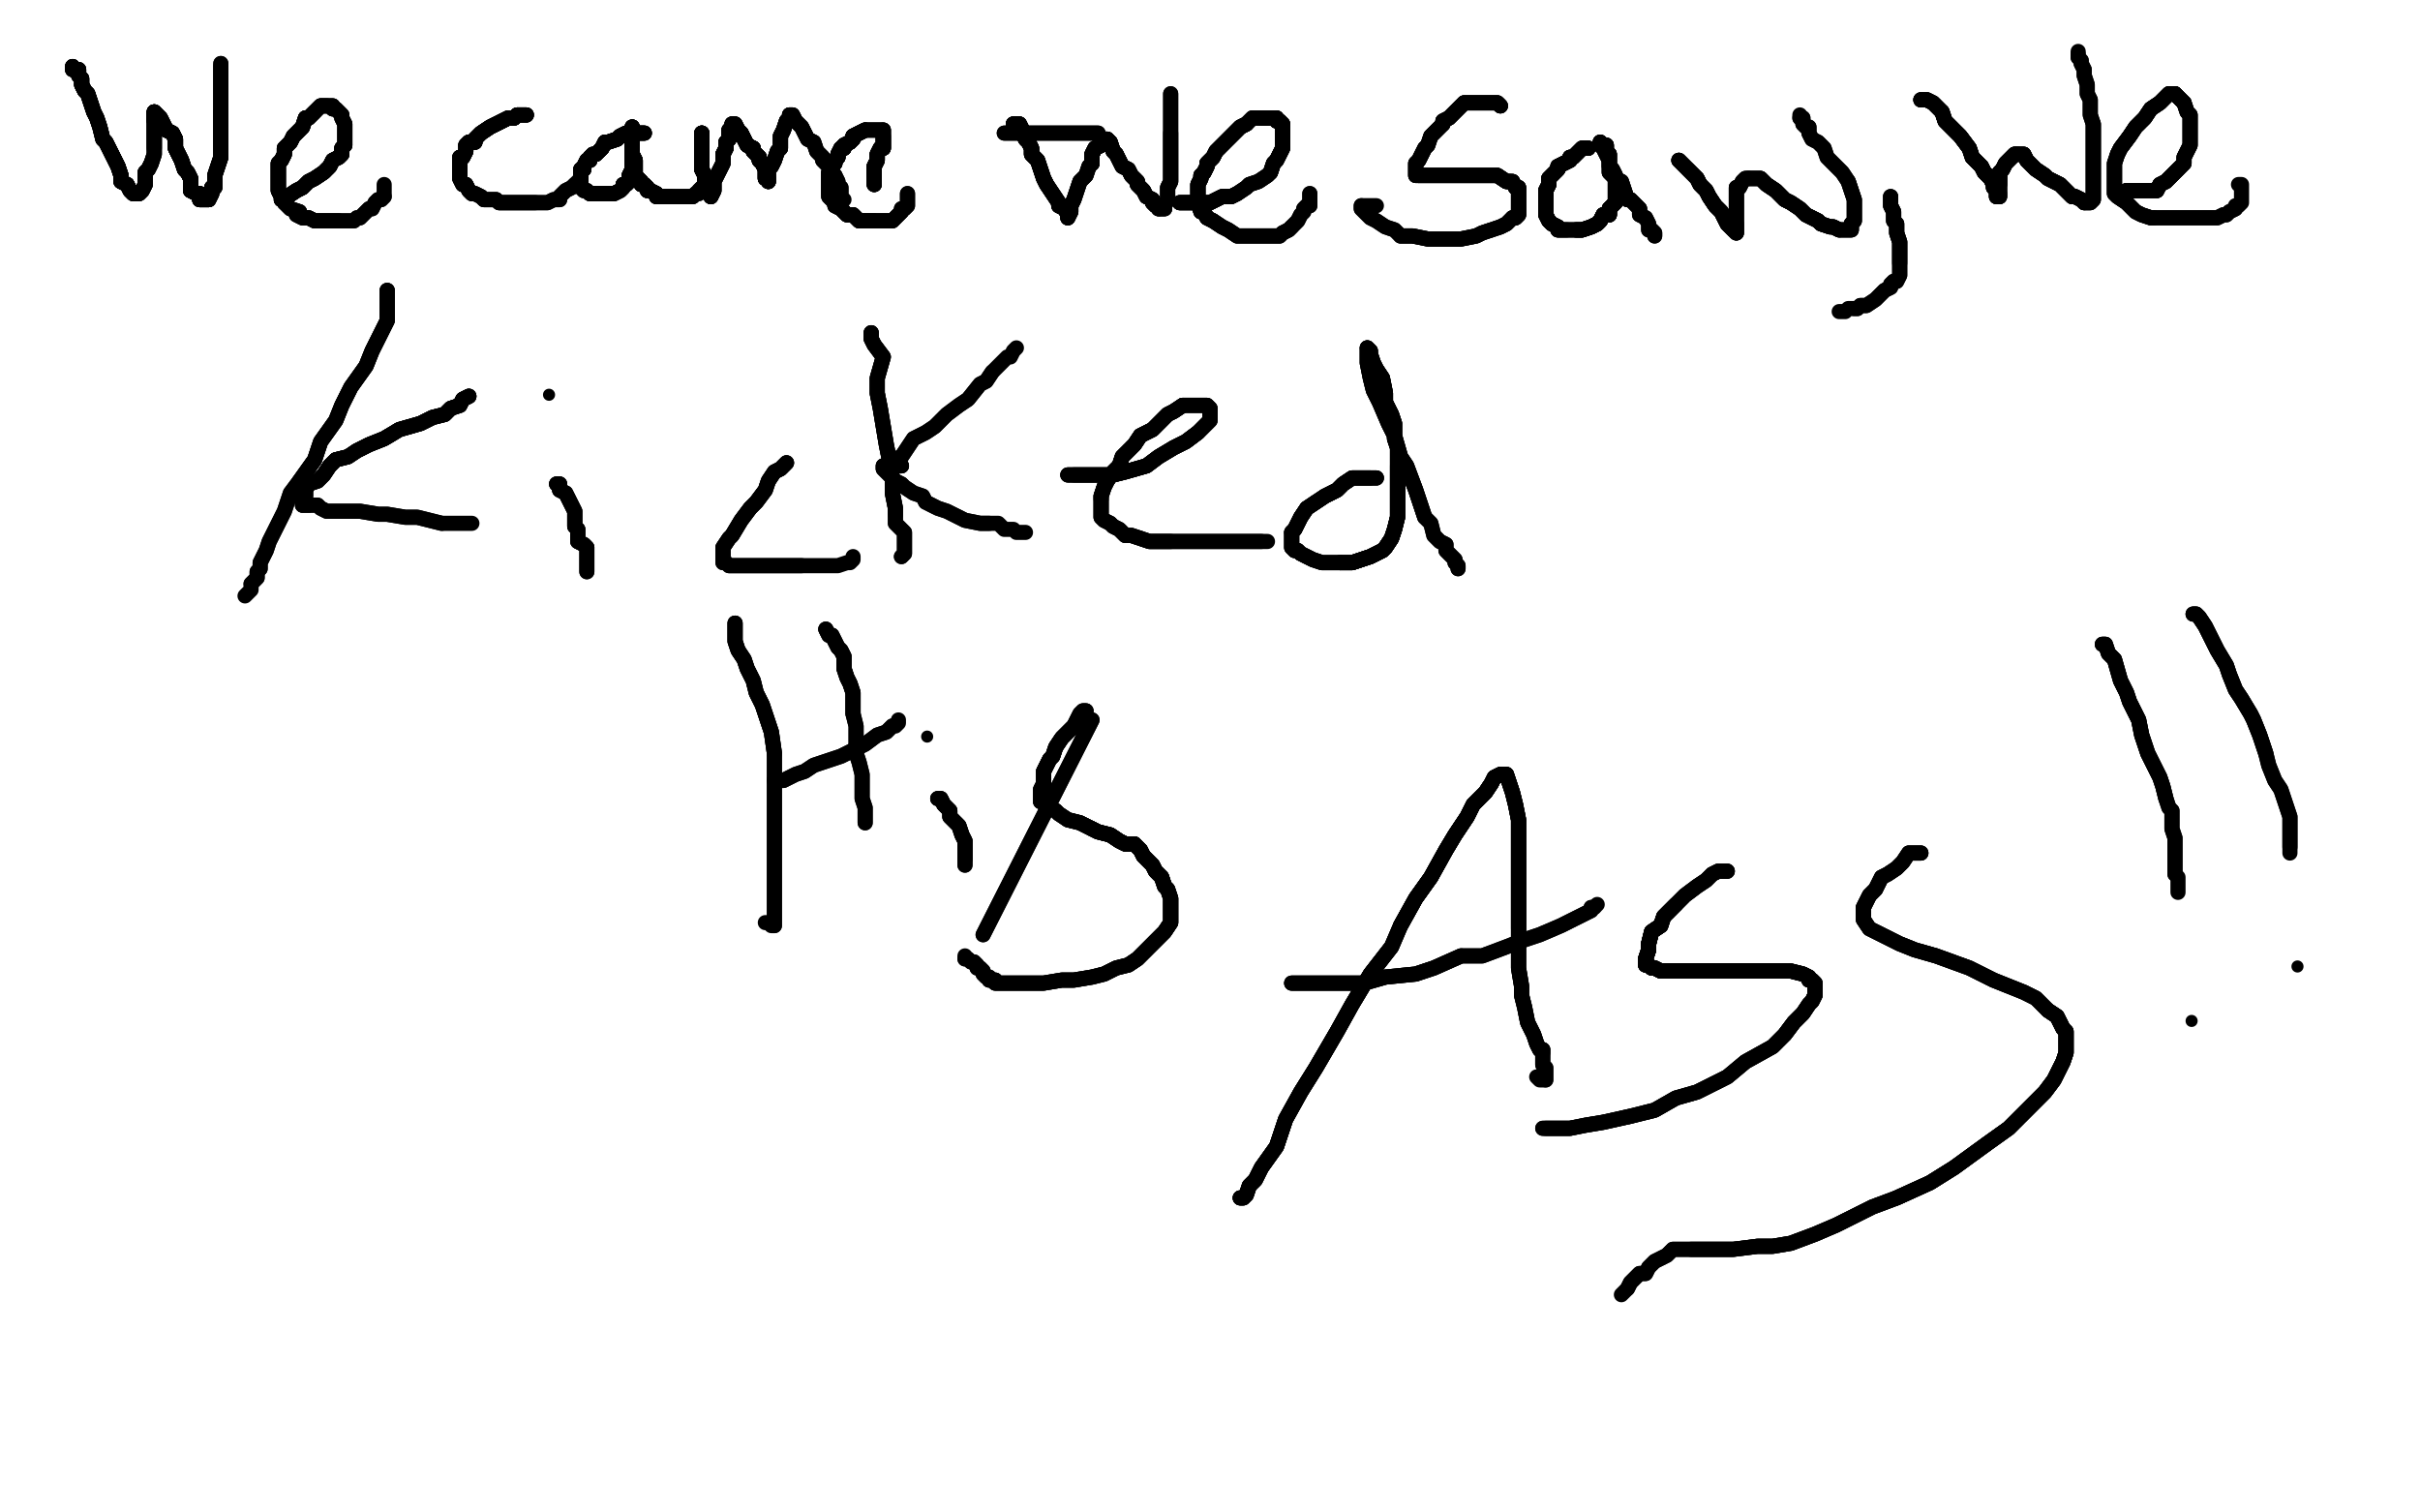 <?xml version="1.0" standalone="no"?>
<!DOCTYPE svg PUBLIC "-//W3C//DTD SVG 1.1//EN"
"http://www.w3.org/Graphics/SVG/1.1/DTD/svg11.dtd">

<svg width="800" height="500" version="1.1" xmlns="http://www.w3.org/2000/svg" xmlns:xlink="http://www.w3.org/1999/xlink" style="stroke-antialiasing: false"><desc>This SVG has been created on https://colorillo.com/</desc><rect x='0' y='0' width='800' height='500' style='fill: rgb(255,255,255); stroke-width:0' /><polyline points="24,22 24,23 25,23 26,23 26,24 26,25 27,26 27,27 27,28 28,30 29,31 30,34 31,37" style="fill: none; stroke: #000000; stroke-width: 5; stroke-linejoin: round; stroke-linecap: round; stroke-antialiasing: false; stroke-antialias: 0; opacity: 1.0"/>
<polyline points="24,22 24,23 25,23 26,23 26,24 26,25 27,26 27,27 27,28 28,30 29,31 30,34 31,37 32,39 33,42 34,46 35,47 37,51 38,53 39,55 40,58 40,60 42,61 43,63 44,64" style="fill: none; stroke: #000000; stroke-width: 5; stroke-linejoin: round; stroke-linecap: round; stroke-antialiasing: false; stroke-antialias: 0; opacity: 1.0"/>
<polyline points="24,22 24,23 25,23 26,23 26,24 26,25 27,26 27,27 27,28 28,30 29,31 30,34 31,37 32,39 33,42 34,46 35,47 37,51 38,53 39,55 40,58 40,60 42,61 43,63 44,64 45,64 46,64 47,63 48,61 48,60 48,57 49,56 50,54" style="fill: none; stroke: #000000; stroke-width: 5; stroke-linejoin: round; stroke-linecap: round; stroke-antialiasing: false; stroke-antialias: 0; opacity: 1.0"/>
<polyline points="24,22 24,23 25,23 26,23 26,24 26,25 27,26 27,27 27,28 28,30 29,31 30,34 31,37 32,39 33,42 34,46 35,47 37,51 38,53 39,55 40,58 40,60 42,61 43,63 44,64 45,64 46,64 47,63 48,61 48,60 48,57 49,56 50,54 51,51 51,49 51,46 51,44 51,42 51,40 51,38 51,37" style="fill: none; stroke: #000000; stroke-width: 5; stroke-linejoin: round; stroke-linecap: round; stroke-antialiasing: false; stroke-antialias: 0; opacity: 1.0"/>
<polyline points="27,28 28,30 29,31 30,34 31,37 32,39 33,42 34,46 35,47 37,51 38,53 39,55 40,58 40,60 42,61 43,63 44,64 45,64 46,64 47,63 48,61 48,60 48,57 49,56 50,54 51,51 51,49 51,46 51,44 51,42 51,40 51,38 51,37 52,38 53,39 54,41 55,43 57,44 58,46 58,49 59,51 60,53 61,56 62,57 63,59 63,61" style="fill: none; stroke: #000000; stroke-width: 5; stroke-linejoin: round; stroke-linecap: round; stroke-antialiasing: false; stroke-antialias: 0; opacity: 1.0"/>
<polyline points="35,47 37,51 38,53 39,55 40,58 40,60 42,61 43,63 44,64 45,64 46,64 47,63 48,61 48,60 48,57 49,56 50,54 51,51 51,49 51,46 51,44 51,42 51,40 51,38 51,37 52,38 53,39 54,41 55,43 57,44 58,46 58,49 59,51 60,53 61,56 62,57 63,59 63,61 63,63 65,64 66,64 66,65 66,66 67,66 68,66 69,66" style="fill: none; stroke: #000000; stroke-width: 5; stroke-linejoin: round; stroke-linecap: round; stroke-antialiasing: false; stroke-antialias: 0; opacity: 1.0"/>
<polyline points="51,49 51,46 51,44 51,42 51,40 51,38 51,37 52,38 53,39 54,41 55,43 57,44 58,46 58,49 59,51 60,53 61,56 62,57 63,59 63,61 63,63 65,64 66,64 66,65 66,66 67,66 68,66 69,66 70,64 70,62 71,62 71,59 71,58 72,55 73,52 73,50 73,47 73,45 73,42 73,40 73,37" style="fill: none; stroke: #000000; stroke-width: 5; stroke-linejoin: round; stroke-linecap: round; stroke-antialiasing: false; stroke-antialias: 0; opacity: 1.0"/>
<polyline points="51,40 51,38 51,37 52,38 53,39 54,41 55,43 57,44 58,46 58,49 59,51 60,53 61,56 62,57 63,59 63,61 63,63 65,64 66,64 66,65 66,66 67,66 68,66 69,66 70,64 70,62 71,62 71,59 71,58 72,55 73,52 73,50 73,47 73,45 73,42 73,40 73,37 73,35 73,33 73,30 73,29 73,28 73,27 73,26 73,25 73,24 73,23 73,22" style="fill: none; stroke: #000000; stroke-width: 5; stroke-linejoin: round; stroke-linecap: round; stroke-antialiasing: false; stroke-antialias: 0; opacity: 1.0"/>
<polyline points="51,40 51,38 51,37 52,38 53,39 54,41 55,43 57,44 58,46 58,49 59,51 60,53 61,56 62,57 63,59 63,61 63,63 65,64 66,64 66,65 66,66 67,66 68,66 69,66 70,64 70,62 71,62 71,59 71,58 72,55 73,52 73,50 73,47 73,45 73,42 73,40 73,37 73,35 73,33 73,30 73,29 73,28 73,27 73,26 73,25 73,24 73,23 73,22 73,21" style="fill: none; stroke: #000000; stroke-width: 5; stroke-linejoin: round; stroke-linecap: round; stroke-antialiasing: false; stroke-antialias: 0; opacity: 1.0"/>
<polyline points="51,40 51,38 51,37 52,38 53,39 54,41 55,43 57,44 58,46 58,49 59,51 60,53 61,56 62,57 63,59 63,61 63,63 65,64 66,64 66,65 66,66 67,66 68,66 69,66 70,64 70,62 71,62 71,59 71,58 72,55 73,52 73,50 73,47 73,45 73,42 73,40 73,37 73,35 73,33 73,30 73,29 73,28 73,27 73,26 73,25 73,24 73,23 73,22 73,21" style="fill: none; stroke: #000000; stroke-width: 5; stroke-linejoin: round; stroke-linecap: round; stroke-antialiasing: false; stroke-antialias: 0; opacity: 1.0"/>
<polyline points="93,66 94,66 95,65 98,63 100,62 102,60 104,59 107,57 109,55 110,53 112,52 113,51 113,49 114,48" style="fill: none; stroke: #000000; stroke-width: 5; stroke-linejoin: round; stroke-linecap: round; stroke-antialiasing: false; stroke-antialias: 0; opacity: 1.0"/>
<polyline points="93,66 94,66 95,65 98,63 100,62 102,60 104,59 107,57 109,55 110,53 112,52 113,51 113,49 114,48 114,47 114,45 114,44 114,43 114,41 113,39 113,38 112,37 111,36 110,36" style="fill: none; stroke: #000000; stroke-width: 5; stroke-linejoin: round; stroke-linecap: round; stroke-antialiasing: false; stroke-antialias: 0; opacity: 1.0"/>
<polyline points="93,66 94,66 95,65 98,63 100,62 102,60 104,59 107,57 109,55 110,53 112,52 113,51 113,49 114,48 114,47 114,45 114,44 114,43 114,41 113,39 113,38 112,37 111,36 110,36 110,35 109,35 108,35 107,35 106,35 105,36 104,37 102,39 101,39 100,42 99,43 97,45" style="fill: none; stroke: #000000; stroke-width: 5; stroke-linejoin: round; stroke-linecap: round; stroke-antialiasing: false; stroke-antialias: 0; opacity: 1.0"/>
<polyline points="93,66 94,66 95,65 98,63 100,62 102,60 104,59 107,57 109,55 110,53 112,52 113,51 113,49 114,48 114,47 114,45 114,44 114,43 114,41 113,39 113,38 112,37 111,36 110,36 110,35 109,35 108,35 107,35 106,35 105,36 104,37 102,39 101,39 100,42 99,43 97,45 96,47 94,49 94,51 93,53 92,54 92,55 92,57 92,59 92,60 92,62 92,63 93,65 94,67" style="fill: none; stroke: #000000; stroke-width: 5; stroke-linejoin: round; stroke-linecap: round; stroke-antialiasing: false; stroke-antialias: 0; opacity: 1.0"/>
<polyline points="110,35 109,35 108,35 107,35 106,35 105,36 104,37 102,39 101,39 100,42 99,43 97,45 96,47 94,49 94,51 93,53 92,54 92,55 92,57 92,59 92,60 92,62 92,63 93,65 94,67 95,68 96,69 99,70 98,71 100,72 101,72 102,72 104,73 105,73 107,73 108,73 111,73 112,73" style="fill: none; stroke: #000000; stroke-width: 5; stroke-linejoin: round; stroke-linecap: round; stroke-antialiasing: false; stroke-antialias: 0; opacity: 1.0"/>
<polyline points="108,35 107,35 106,35 105,36 104,37 102,39 101,39 100,42 99,43 97,45 96,47 94,49 94,51 93,53 92,54 92,55 92,57 92,59 92,60 92,62 92,63 93,65 94,67 95,68 96,69 99,70 98,71 100,72 101,72 102,72 104,73 105,73 107,73 108,73 111,73 112,73 114,73 116,73 117,73 118,72 119,72 120,71 121,70 122,69 123,69 124,67 125,66 126,66 127,65" style="fill: none; stroke: #000000; stroke-width: 5; stroke-linejoin: round; stroke-linecap: round; stroke-antialiasing: false; stroke-antialias: 0; opacity: 1.0"/>
<polyline points="104,37 102,39 101,39 100,42 99,43 97,45 96,47 94,49 94,51 93,53 92,54 92,55 92,57 92,59 92,60 92,62 92,63 93,65 94,67 95,68 96,69 99,70 98,71 100,72 101,72 102,72 104,73 105,73 107,73 108,73 111,73 112,73 114,73 116,73 117,73 118,72 119,72 120,71 121,70 122,69 123,69 124,67 125,66 126,66 127,65 127,64 127,62 127,61" style="fill: none; stroke: #000000; stroke-width: 5; stroke-linejoin: round; stroke-linecap: round; stroke-antialiasing: false; stroke-antialias: 0; opacity: 1.0"/>
<polyline points="174,38 173,38 171,38 170,39 168,39 166,40 164,41 162,42 159,44 157,46 157,47 155,47 154,48" style="fill: none; stroke: #000000; stroke-width: 5; stroke-linejoin: round; stroke-linecap: round; stroke-antialiasing: false; stroke-antialias: 0; opacity: 1.0"/>
<polyline points="174,38 173,38 171,38 170,39 168,39 166,40 164,41 162,42 159,44 157,46 157,47 155,47 154,48 154,50 153,52 152,52 152,54 152,55 152,57 152,58 152,59 153,61 154,61 155,63 156,64" style="fill: none; stroke: #000000; stroke-width: 5; stroke-linejoin: round; stroke-linecap: round; stroke-antialiasing: false; stroke-antialias: 0; opacity: 1.0"/>
<polyline points="174,38 173,38 171,38 170,39 168,39 166,40 164,41 162,42 159,44 157,46 157,47 155,47 154,48 154,50 153,52 152,52 152,54 152,55 152,57 152,58 152,59 153,61 154,61 155,63 156,64 157,64 159,65 160,66 162,66 164,66 165,67 167,67 169,67 170,67 171,67 173,67 175,67 177,67" style="fill: none; stroke: #000000; stroke-width: 5; stroke-linejoin: round; stroke-linecap: round; stroke-antialiasing: false; stroke-antialias: 0; opacity: 1.0"/>
<polyline points="174,38 173,38 171,38 170,39 168,39 166,40 164,41 162,42 159,44 157,46 157,47 155,47 154,48 154,50 153,52 152,52 152,54 152,55 152,57 152,58 152,59 153,61 154,61 155,63 156,64 157,64 159,65 160,66 162,66 164,66 165,67 167,67 169,67 170,67 171,67 173,67 175,67 177,67 179,67 180,67 181,67 183,66 185,66 185,65 186,64 187,63 189,62 190,61" style="fill: none; stroke: #000000; stroke-width: 5; stroke-linejoin: round; stroke-linecap: round; stroke-antialiasing: false; stroke-antialias: 0; opacity: 1.0"/>
<polyline points="171,38 170,39 168,39 166,40 164,41 162,42 159,44 157,46 157,47 155,47 154,48 154,50 153,52 152,52 152,54 152,55 152,57 152,58 152,59 153,61 154,61 155,63 156,64 157,64 159,65 160,66 162,66 164,66 165,67 167,67 169,67 170,67 171,67 173,67 175,67 177,67 179,67 180,67 181,67 183,66 185,66 185,65 186,64 187,63 189,62 190,61 191,60 192,59 192,58" style="fill: none; stroke: #000000; stroke-width: 5; stroke-linejoin: round; stroke-linecap: round; stroke-antialiasing: false; stroke-antialias: 0; opacity: 1.0"/>
<polyline points="213,44 212,44 211,44 210,44 209,44 208,44 207,44 205,45 204,46 201,47 200,47 199,49 198,50" style="fill: none; stroke: #000000; stroke-width: 5; stroke-linejoin: round; stroke-linecap: round; stroke-antialiasing: false; stroke-antialias: 0; opacity: 1.0"/>
<polyline points="213,44 212,44 211,44 210,44 209,44 208,44 207,44 205,45 204,46 201,47 200,47 199,49 198,50 197,51 196,51 195,52 195,53 194,53 193,55 193,56 192,56 192,57 192,58 192,59 192,60" style="fill: none; stroke: #000000; stroke-width: 5; stroke-linejoin: round; stroke-linecap: round; stroke-antialiasing: false; stroke-antialias: 0; opacity: 1.0"/>
<polyline points="213,44 212,44 211,44 210,44 209,44 208,44 207,44 205,45 204,46 201,47 200,47 199,49 198,50 197,51 196,51 195,52 195,53 194,53 193,55 193,56 192,56 192,57 192,58 192,59 192,60 192,62 193,63 194,63 195,64 196,64 197,64 198,64 199,64 200,64 201,64" style="fill: none; stroke: #000000; stroke-width: 5; stroke-linejoin: round; stroke-linecap: round; stroke-antialiasing: false; stroke-antialias: 0; opacity: 1.0"/>
<polyline points="213,44 212,44 211,44 210,44 209,44 208,44 207,44 205,45 204,46 201,47 200,47 199,49 198,50 197,51 196,51 195,52 195,53 194,53 193,55 193,56 192,56 192,57 192,58 192,59 192,60 192,62 193,63 194,63 195,64 196,64 197,64 198,64 199,64 200,64 201,64 202,64 203,64 205,63 206,62 206,61 207,61 208,60 208,58 209,56 209,55" style="fill: none; stroke: #000000; stroke-width: 5; stroke-linejoin: round; stroke-linecap: round; stroke-antialiasing: false; stroke-antialias: 0; opacity: 1.0"/>
<polyline points="211,44 210,44 209,44 208,44 207,44 205,45 204,46 201,47 200,47 199,49 198,50 197,51 196,51 195,52 195,53 194,53 193,55 193,56 192,56 192,57 192,58 192,59 192,60 192,62 193,63 194,63 195,64 196,64 197,64 198,64 199,64 200,64 201,64 202,64 203,64 205,63 206,62 206,61 207,61 208,60 208,58 209,56 209,55 209,53 209,52 209,50 209,49 209,48 209,42" style="fill: none; stroke: #000000; stroke-width: 5; stroke-linejoin: round; stroke-linecap: round; stroke-antialiasing: false; stroke-antialias: 0; opacity: 1.0"/>
<polyline points="195,64 196,64 197,64 198,64 199,64 200,64 201,64 202,64 203,64 205,63 206,62 206,61 207,61 208,60 208,58 209,56 209,55 209,53 209,52 209,50 209,49 209,48 209,42 209,43 209,45 209,46 209,47 209,48 209,50 209,51 210,53 210,54 210,55 210,56 210,57 210,58 210,59" style="fill: none; stroke: #000000; stroke-width: 5; stroke-linejoin: round; stroke-linecap: round; stroke-antialiasing: false; stroke-antialias: 0; opacity: 1.0"/>
<polyline points="195,64 196,64 197,64 198,64 199,64 200,64 201,64 202,64 203,64 205,63 206,62 206,61 207,61 208,60 208,58 209,56 209,55 209,53 209,52 209,50 209,49 209,48 209,42 209,43 209,45 209,46 209,47 209,48 209,50 209,51 210,53 210,54 210,55 210,56 210,57 210,58 210,59 211,59 212,60 212,61 213,61 214,62 214,63 215,63 217,64 217,65 218,65 220,65 221,65 222,65" style="fill: none; stroke: #000000; stroke-width: 5; stroke-linejoin: round; stroke-linecap: round; stroke-antialiasing: false; stroke-antialias: 0; opacity: 1.0"/>
<polyline points="209,55 209,53 209,52 209,50 209,49 209,48 209,42 209,43 209,45 209,46 209,47 209,48 209,50 209,51 210,53 210,54 210,55 210,56 210,57 210,58 210,59 211,59 212,60 212,61 213,61 214,62 214,63 215,63 217,64 217,65 218,65 220,65 221,65 222,65 223,65 224,65 225,65 226,65 227,65 228,65 229,65 230,64" style="fill: none; stroke: #000000; stroke-width: 5; stroke-linejoin: round; stroke-linecap: round; stroke-antialiasing: false; stroke-antialias: 0; opacity: 1.0"/>
<polyline points="209,55 209,53 209,52 209,50 209,49 209,48 209,42 209,43 209,45 209,46 209,47 209,48 209,50 209,51 210,53 210,54 210,55 210,56 210,57 210,58 210,59 211,59 212,60 212,61 213,61 214,62 214,63 215,63 217,64 217,65 218,65 220,65 221,65 222,65 223,65 224,65 225,65 226,65 227,65 228,65 229,65 230,64 231,64 231,63 232,62" style="fill: none; stroke: #000000; stroke-width: 5; stroke-linejoin: round; stroke-linecap: round; stroke-antialiasing: false; stroke-antialias: 0; opacity: 1.0"/>
<polyline points="209,55 209,53 209,52 209,50 209,49 209,48 209,42 209,43 209,45 209,46 209,47 209,48 209,50 209,51 210,53 210,54 210,55 210,56 210,57 210,58 210,59 211,59 212,60 212,61 213,61 214,62 214,63 215,63 217,64 217,65 218,65 220,65 221,65 222,65 223,65 224,65 225,65 226,65 227,65 228,65 229,65 230,64 231,64 231,63 232,62" style="fill: none; stroke: #000000; stroke-width: 5; stroke-linejoin: round; stroke-linecap: round; stroke-antialiasing: false; stroke-antialias: 0; opacity: 1.0"/>
<polyline points="232,44 232,46 232,48 232,49 232,50 232,51 232,53 232,55 232,56 233,58 233,59 233,61 234,62" style="fill: none; stroke: #000000; stroke-width: 5; stroke-linejoin: round; stroke-linecap: round; stroke-antialiasing: false; stroke-antialias: 0; opacity: 1.0"/>
<polyline points="232,44 232,46 232,48 232,49 232,50 232,51 232,53 232,55 232,56 233,58 233,59 233,61 234,62 235,62 235,64 235,65" style="fill: none; stroke: #000000; stroke-width: 5; stroke-linejoin: round; stroke-linecap: round; stroke-antialiasing: false; stroke-antialias: 0; opacity: 1.0"/>
<polyline points="232,44 232,46 232,48 232,49 232,50 232,51 232,53 232,55 232,56 233,58 233,59 233,61 234,62 235,62 235,64 235,65 236,63 236,62 236,60 237,58 238,56 239,54 239,53 239,51 240,49 240,48 240,47 241,46" style="fill: none; stroke: #000000; stroke-width: 5; stroke-linejoin: round; stroke-linecap: round; stroke-antialiasing: false; stroke-antialias: 0; opacity: 1.0"/>
<polyline points="232,44 232,46 232,48 232,49 232,50 232,51 232,53 232,55 232,56 233,58 233,59 233,61 234,62 235,62 235,64 235,65 236,63 236,62 236,60 237,58 238,56 239,54 239,53 239,51 240,49 240,48 240,47 241,46 241,45 241,43 242,43 242,42 242,41" style="fill: none; stroke: #000000; stroke-width: 5; stroke-linejoin: round; stroke-linecap: round; stroke-antialiasing: false; stroke-antialias: 0; opacity: 1.0"/>
<polyline points="232,44 232,46 232,48 232,49 232,50 232,51 232,53 232,55 232,56 233,58 233,59 233,61 234,62 235,62 235,64 235,65 236,63 236,62 236,60 237,58 238,56 239,54 239,53 239,51 240,49 240,48 240,47 241,46 241,45 241,43 242,43 242,42 242,41 243,41 244,43 245,44 246,46 247,48 249,49 249,50 251,52 251,53 252,54 253,56 253,57 253,59" style="fill: none; stroke: #000000; stroke-width: 5; stroke-linejoin: round; stroke-linecap: round; stroke-antialiasing: false; stroke-antialias: 0; opacity: 1.0"/>
<polyline points="232,44 232,46 232,48 232,49 232,50 232,51 232,53 232,55 232,56 233,58 233,59 233,61 234,62 235,62 235,64 235,65 236,63 236,62 236,60 237,58 238,56 239,54 239,53 239,51 240,49 240,48 240,47 241,46 241,45 241,43 242,43 242,42 242,41 243,41 244,43 245,44 246,46 247,48 249,49 249,50 251,52 251,53 252,54 253,56 253,57 253,59 254,59 254,60" style="fill: none; stroke: #000000; stroke-width: 5; stroke-linejoin: round; stroke-linecap: round; stroke-antialiasing: false; stroke-antialias: 0; opacity: 1.0"/>
<polyline points="239,53 239,51 240,49 240,48 240,47 241,46 241,45 241,43 242,43 242,42 242,41 243,41 244,43 245,44 246,46 247,48 249,49 249,50 251,52 251,53 252,54 253,56 253,57 253,59 254,59 254,60 254,58 254,56 255,55 256,53 257,50 258,49 258,46 258,45 259,43 260,40 261,40 261,39 261,38" style="fill: none; stroke: #000000; stroke-width: 5; stroke-linejoin: round; stroke-linecap: round; stroke-antialiasing: false; stroke-antialias: 0; opacity: 1.0"/>
<polyline points="240,49 240,48 240,47 241,46 241,45 241,43 242,43 242,42 242,41 243,41 244,43 245,44 246,46 247,48 249,49 249,50 251,52 251,53 252,54 253,56 253,57 253,59 254,59 254,60 254,58 254,56 255,55 256,53 257,50 258,49 258,46 258,45 259,43 260,40 261,40 261,39 261,38 262,38 263,40 265,42 266,44 267,46 269,47 270,50 272,52 272,53 274,55 275,57 276,58" style="fill: none; stroke: #000000; stroke-width: 5; stroke-linejoin: round; stroke-linecap: round; stroke-antialiasing: false; stroke-antialias: 0; opacity: 1.0"/>
<polyline points="244,43 245,44 246,46 247,48 249,49 249,50 251,52 251,53 252,54 253,56 253,57 253,59 254,59 254,60 254,58 254,56 255,55 256,53 257,50 258,49 258,46 258,45 259,43 260,40 261,40 261,39 261,38 262,38 263,40 265,42 266,44 267,46 269,47 270,50 272,52 272,53 274,55 275,57 276,58 277,60 277,62 278,62 278,63 278,64 278,65" style="fill: none; stroke: #000000; stroke-width: 5; stroke-linejoin: round; stroke-linecap: round; stroke-antialiasing: false; stroke-antialias: 0; opacity: 1.0"/>
<polyline points="244,43 245,44 246,46 247,48 249,49 249,50 251,52 251,53 252,54 253,56 253,57 253,59 254,59 254,60 254,58 254,56 255,55 256,53 257,50 258,49 258,46 258,45 259,43 260,40 261,40 261,39 261,38 262,38 263,40 265,42 266,44 267,46 269,47 270,50 272,52 272,53 274,55 275,57 276,58 277,60 277,62 278,62 278,63 278,64 278,65 278,66 279,66" style="fill: none; stroke: #000000; stroke-width: 5; stroke-linejoin: round; stroke-linecap: round; stroke-antialiasing: false; stroke-antialias: 0; opacity: 1.0"/>
<polyline points="289,61 289,59 289,58 289,56 289,55 290,53 290,52 290,51 291,49 292,49 292,47 292,46 292,45" style="fill: none; stroke: #000000; stroke-width: 5; stroke-linejoin: round; stroke-linecap: round; stroke-antialiasing: false; stroke-antialias: 0; opacity: 1.0"/>
<polyline points="289,61 289,59 289,58 289,56 289,55 290,53 290,52 290,51 291,49 292,49 292,47 292,46 292,45 292,43" style="fill: none; stroke: #000000; stroke-width: 5; stroke-linejoin: round; stroke-linecap: round; stroke-antialiasing: false; stroke-antialias: 0; opacity: 1.0"/>
<polyline points="289,61 289,59 289,58 289,56 289,55 290,53 290,52 290,51 291,49 292,49 292,47 292,46 292,45 292,43 291,43 290,43 289,43 287,43 286,43 284,44 282,45 282,46 281,47 279,48 279,49 278,49" style="fill: none; stroke: #000000; stroke-width: 5; stroke-linejoin: round; stroke-linecap: round; stroke-antialiasing: false; stroke-antialias: 0; opacity: 1.0"/>
<polyline points="289,61 289,59 289,58 289,56 289,55 290,53 290,52 290,51 291,49 292,49 292,47 292,46 292,45 292,43 291,43 290,43 289,43 287,43 286,43 284,44 282,45 282,46 281,47 279,48 279,49 278,49 277,51 277,52 276,53 276,54 275,55 274,57 274,58 274,60 274,61 274,62 274,63 274,64" style="fill: none; stroke: #000000; stroke-width: 5; stroke-linejoin: round; stroke-linecap: round; stroke-antialiasing: false; stroke-antialias: 0; opacity: 1.0"/>
<polyline points="289,58 289,56 289,55 290,53 290,52 290,51 291,49 292,49 292,47 292,46 292,45 292,43 291,43 290,43 289,43 287,43 286,43 284,44 282,45 282,46 281,47 279,48 279,49 278,49 277,51 277,52 276,53 276,54 275,55 274,57 274,58 274,60 274,61 274,62 274,63 274,64 274,65 275,66 276,67 276,68 278,69 279,70 280,71 282,71 283,72 284,73 285,73 287,73 289,73" style="fill: none; stroke: #000000; stroke-width: 5; stroke-linejoin: round; stroke-linecap: round; stroke-antialiasing: false; stroke-antialias: 0; opacity: 1.0"/>
<polyline points="286,43 284,44 282,45 282,46 281,47 279,48 279,49 278,49 277,51 277,52 276,53 276,54 275,55 274,57 274,58 274,60 274,61 274,62 274,63 274,64 274,65 275,66 276,67 276,68 278,69 279,70 280,71 282,71 283,72 284,73 285,73 287,73 289,73 290,73 291,73 292,73 293,73 294,73 295,73 296,72 297,71 298,70" style="fill: none; stroke: #000000; stroke-width: 5; stroke-linejoin: round; stroke-linecap: round; stroke-antialiasing: false; stroke-antialias: 0; opacity: 1.0"/>
<polyline points="286,43 284,44 282,45 282,46 281,47 279,48 279,49 278,49 277,51 277,52 276,53 276,54 275,55 274,57 274,58 274,60 274,61 274,62 274,63 274,64 274,65 275,66 276,67 276,68 278,69 279,70 280,71 282,71 283,72 284,73 285,73 287,73 289,73 290,73 291,73 292,73 293,73 294,73 295,73 296,72 297,71 298,70 298,69 299,69 300,68 300,67 300,66 300,65 300,64" style="fill: none; stroke: #000000; stroke-width: 5; stroke-linejoin: round; stroke-linecap: round; stroke-antialiasing: false; stroke-antialias: 0; opacity: 1.0"/>
<polyline points="286,43 284,44 282,45 282,46 281,47 279,48 279,49 278,49 277,51 277,52 276,53 276,54 275,55 274,57 274,58 274,60 274,61 274,62 274,63 274,64 274,65 275,66 276,67 276,68 278,69 279,70 280,71 282,71 283,72 284,73 285,73 287,73 289,73 290,73 291,73 292,73 293,73 294,73 295,73 296,72 297,71 298,70 298,69 299,69 300,68 300,67 300,66 300,65 300,64" style="fill: none; stroke: #000000; stroke-width: 5; stroke-linejoin: round; stroke-linecap: round; stroke-antialiasing: false; stroke-antialias: 0; opacity: 1.0"/>
<polyline points="332,44 363,44" style="fill: none; stroke: #000000; stroke-width: 5; stroke-linejoin: round; stroke-linecap: round; stroke-antialiasing: false; stroke-antialias: 0; opacity: 1.0"/>
<polyline points="332,44 363,44" style="fill: none; stroke: #000000; stroke-width: 5; stroke-linejoin: round; stroke-linecap: round; stroke-antialiasing: false; stroke-antialias: 0; opacity: 1.0"/>
<polyline points="335,41 336,41 337,41 338,43 338,44 339,46 340,47 341,49 341,51 343,53 344,56 345,59 346,61" style="fill: none; stroke: #000000; stroke-width: 5; stroke-linejoin: round; stroke-linecap: round; stroke-antialiasing: false; stroke-antialias: 0; opacity: 1.0"/>
<polyline points="335,41 336,41 337,41 338,43 338,44 339,46 340,47 341,49 341,51 343,53 344,56 345,59 346,61 348,64 350,67 350,68 352,69 353,71 353,72" style="fill: none; stroke: #000000; stroke-width: 5; stroke-linejoin: round; stroke-linecap: round; stroke-antialiasing: false; stroke-antialias: 0; opacity: 1.0"/>
<polyline points="335,41 336,41 337,41 338,43 338,44 339,46 340,47 341,49 341,51 343,53 344,56 345,59 346,61 348,64 350,67 350,68 352,69 353,71 353,72 354,70 354,68 355,66 356,63 357,60 359,58 360,55 361,54 361,51 362,49 364,48 364,47" style="fill: none; stroke: #000000; stroke-width: 5; stroke-linejoin: round; stroke-linecap: round; stroke-antialiasing: false; stroke-antialias: 0; opacity: 1.0"/>
<polyline points="335,41 336,41 337,41 338,43 338,44 339,46 340,47 341,49 341,51 343,53 344,56 345,59 346,61 348,64 350,67 350,68 352,69 353,71 353,72 354,70 354,68 355,66 356,63 357,60 359,58 360,55 361,54 361,51 362,49 364,48 364,47 364,46 365,46 366,46 367,47 368,50 369,51" style="fill: none; stroke: #000000; stroke-width: 5; stroke-linejoin: round; stroke-linecap: round; stroke-antialiasing: false; stroke-antialias: 0; opacity: 1.0"/>
<polyline points="335,41 336,41 337,41 338,43 338,44 339,46 340,47 341,49 341,51 343,53 344,56 345,59 346,61 348,64 350,67 350,68 352,69 353,71 353,72 354,70 354,68 355,66 356,63 357,60 359,58 360,55 361,54 361,51 362,49 364,48 364,47 364,46 365,46 366,46 367,47 368,50 369,51 370,53 371,55 373,56 374,58 376,60 376,61 378,63 379,65 381,66 381,67 382,68 383,68 383,69" style="fill: none; stroke: #000000; stroke-width: 5; stroke-linejoin: round; stroke-linecap: round; stroke-antialiasing: false; stroke-antialias: 0; opacity: 1.0"/>
<polyline points="361,54 361,51 362,49 364,48 364,47 364,46 365,46 366,46 367,47 368,50 369,51 370,53 371,55 373,56 374,58 376,60 376,61 378,63 379,65 381,66 381,67 382,68 383,68 383,69 384,69 385,69 385,68 386,66 386,65 386,62 387,60 387,58 387,55 387,54 387,50 387,48 387,44" style="fill: none; stroke: #000000; stroke-width: 5; stroke-linejoin: round; stroke-linecap: round; stroke-antialiasing: false; stroke-antialias: 0; opacity: 1.0"/>
<polyline points="361,54 361,51 362,49 364,48 364,47 364,46 365,46 366,46 367,47 368,50 369,51 370,53 371,55 373,56 374,58 376,60 376,61 378,63 379,65 381,66 381,67 382,68 383,68 383,69 384,69 385,69 385,68 386,66 386,65 386,62 387,60 387,58 387,55 387,54 387,50 387,48 387,44 387,42 387,39 387,37 387,36 387,34 387,33 387,32 387,31" style="fill: none; stroke: #000000; stroke-width: 5; stroke-linejoin: round; stroke-linecap: round; stroke-antialiasing: false; stroke-antialias: 0; opacity: 1.0"/>
<polyline points="361,54 361,51 362,49 364,48 364,47 364,46 365,46 366,46 367,47 368,50 369,51 370,53 371,55 373,56 374,58 376,60 376,61 378,63 379,65 381,66 381,67 382,68 383,68 383,69 384,69 385,69 385,68 386,66 386,65 386,62 387,60 387,58 387,55 387,54 387,50 387,48 387,44 387,42 387,39 387,37 387,36 387,34 387,33 387,32 387,31" style="fill: none; stroke: #000000; stroke-width: 5; stroke-linejoin: round; stroke-linecap: round; stroke-antialiasing: false; stroke-antialias: 0; opacity: 1.0"/>
<polyline points="390,67 391,67 392,67 393,67 394,67 396,67 398,67 400,67 402,66 404,65 407,65 409,64" style="fill: none; stroke: #000000; stroke-width: 5; stroke-linejoin: round; stroke-linecap: round; stroke-antialiasing: false; stroke-antialias: 0; opacity: 1.0"/>
<polyline points="390,67 391,67 392,67 393,67 394,67 396,67 398,67 400,67 402,66 404,65 407,65 409,64 412,62 413,61 416,60 419,58 420,57 421,54 422,53 423,51 424,49 424,47 424,45 424,44 424,43" style="fill: none; stroke: #000000; stroke-width: 5; stroke-linejoin: round; stroke-linecap: round; stroke-antialiasing: false; stroke-antialias: 0; opacity: 1.0"/>
<polyline points="390,67 391,67 392,67 393,67 394,67 396,67 398,67 400,67 402,66 404,65 407,65 409,64 412,62 413,61 416,60 419,58 420,57 421,54 422,53 423,51 424,49 424,47 424,45 424,44 424,43 424,42 424,41 423,40 422,40 422,39 421,39 420,39 419,39 418,39 417,39" style="fill: none; stroke: #000000; stroke-width: 5; stroke-linejoin: round; stroke-linecap: round; stroke-antialiasing: false; stroke-antialias: 0; opacity: 1.0"/>
<polyline points="390,67 391,67 392,67 393,67 394,67 396,67 398,67 400,67 402,66 404,65 407,65 409,64 412,62 413,61 416,60 419,58 420,57 421,54 422,53 423,51 424,49 424,47 424,45 424,44 424,43 424,42 424,41 423,40 422,40 422,39 421,39 420,39 419,39 418,39 417,39 416,39 414,39 413,40 412,41 410,42 408,44 406,46 405,47 402,50 401,52 399,54 399,55 398,57" style="fill: none; stroke: #000000; stroke-width: 5; stroke-linejoin: round; stroke-linecap: round; stroke-antialiasing: false; stroke-antialias: 0; opacity: 1.0"/>
<polyline points="420,57 421,54 422,53 423,51 424,49 424,47 424,45 424,44 424,43 424,42 424,41 423,40 422,40 422,39 421,39 420,39 419,39 418,39 417,39 416,39 414,39 413,40 412,41 410,42 408,44 406,46 405,47 402,50 401,52 399,54 399,55 398,57 397,58 397,59 396,61 396,63 396,66 396,67 397,70 398,70 399,72 401,73" style="fill: none; stroke: #000000; stroke-width: 5; stroke-linejoin: round; stroke-linecap: round; stroke-antialiasing: false; stroke-antialias: 0; opacity: 1.0"/>
<polyline points="424,41 423,40 422,40 422,39 421,39 420,39 419,39 418,39 417,39 416,39 414,39 413,40 412,41 410,42 408,44 406,46 405,47 402,50 401,52 399,54 399,55 398,57 397,58 397,59 396,61 396,63 396,66 396,67 397,70 398,70 399,72 401,73 404,75 406,76 409,78 411,78 413,78 416,78 418,78 420,78 421,78 423,78 424,77 426,76 427,75" style="fill: none; stroke: #000000; stroke-width: 5; stroke-linejoin: round; stroke-linecap: round; stroke-antialiasing: false; stroke-antialias: 0; opacity: 1.0"/>
<polyline points="412,41 410,42 408,44 406,46 405,47 402,50 401,52 399,54 399,55 398,57 397,58 397,59 396,61 396,63 396,66 396,67 397,70 398,70 399,72 401,73 404,75 406,76 409,78 411,78 413,78 416,78 418,78 420,78 421,78 423,78 424,77 426,76 427,75 428,74 429,73 430,71 431,70 431,69 432,68 433,68 433,67 433,66 433,65 433,64" style="fill: none; stroke: #000000; stroke-width: 5; stroke-linejoin: round; stroke-linecap: round; stroke-antialiasing: false; stroke-antialias: 0; opacity: 1.0"/>
<polyline points="412,41 410,42 408,44 406,46 405,47 402,50 401,52 399,54 399,55 398,57 397,58 397,59 396,61 396,63 396,66 396,67 397,70 398,70 399,72 401,73 404,75 406,76 409,78 411,78 413,78 416,78 418,78 420,78 421,78 423,78 424,77 426,76 427,75 428,74 429,73 430,71 431,70 431,69 432,68 433,68 433,67 433,66 433,65 433,64" style="fill: none; stroke: #000000; stroke-width: 5; stroke-linejoin: round; stroke-linecap: round; stroke-antialiasing: false; stroke-antialias: 0; opacity: 1.0"/>
<polyline points="496,35 495,34 493,34 491,34 490,34 488,34 486,34 484,34 483,35 481,37 479,39 477,40 477,41" style="fill: none; stroke: #000000; stroke-width: 5; stroke-linejoin: round; stroke-linecap: round; stroke-antialiasing: false; stroke-antialias: 0; opacity: 1.0"/>
<polyline points="496,35 495,34 493,34 491,34 490,34 488,34 486,34 484,34 483,35 481,37 479,39 477,40 477,41 475,43 473,45 472,48 471,49 470,51 469,53 468,54 468,55 468,56 468,57 468,58 469,58" style="fill: none; stroke: #000000; stroke-width: 5; stroke-linejoin: round; stroke-linecap: round; stroke-antialiasing: false; stroke-antialias: 0; opacity: 1.0"/>
<polyline points="496,35 495,34 493,34 491,34 490,34 488,34 486,34 484,34 483,35 481,37 479,39 477,40 477,41 475,43 473,45 472,48 471,49 470,51 469,53 468,54 468,55 468,56 468,57 468,58 469,58 470,58 472,58 473,58 475,58 478,58 481,58 484,58 486,58 490,58 494,58 495,58 498,60 499,60" style="fill: none; stroke: #000000; stroke-width: 5; stroke-linejoin: round; stroke-linecap: round; stroke-antialiasing: false; stroke-antialias: 0; opacity: 1.0"/>
<polyline points="496,35 495,34 493,34 491,34 490,34 488,34 486,34 484,34 483,35 481,37 479,39 477,40 477,41 475,43 473,45 472,48 471,49 470,51 469,53 468,54 468,55 468,56 468,57 468,58 469,58 470,58 472,58 473,58 475,58 478,58 481,58 484,58 486,58 490,58 494,58 495,58 498,60 499,60 500,60 501,62 502,62 502,63 502,64 502,65 502,67 502,69 502,70 502,71 501,72 500,72" style="fill: none; stroke: #000000; stroke-width: 5; stroke-linejoin: round; stroke-linecap: round; stroke-antialiasing: false; stroke-antialias: 0; opacity: 1.0"/>
<polyline points="469,58 470,58 472,58 473,58 475,58 478,58 481,58 484,58 486,58 490,58 494,58 495,58 498,60 499,60 500,60 501,62 502,62 502,63 502,64 502,65 502,67 502,69 502,70 502,71 501,72 500,72 499,73 498,74 496,75 493,76 490,77 488,78 483,79 479,79 476,79 472,79 467,78 463,78" style="fill: none; stroke: #000000; stroke-width: 5; stroke-linejoin: round; stroke-linecap: round; stroke-antialiasing: false; stroke-antialias: 0; opacity: 1.0"/>
<polyline points="469,58 470,58 472,58 473,58 475,58 478,58 481,58 484,58 486,58 490,58 494,58 495,58 498,60 499,60 500,60 501,62 502,62 502,63 502,64 502,65 502,67 502,69 502,70 502,71 501,72 500,72 499,73 498,74 496,75 493,76 490,77 488,78 483,79 479,79 476,79 472,79 467,78 463,78 461,76 458,75 455,73 453,72 452,71 451,70 450,69 450,68" style="fill: none; stroke: #000000; stroke-width: 5; stroke-linejoin: round; stroke-linecap: round; stroke-antialiasing: false; stroke-antialias: 0; opacity: 1.0"/>
<polyline points="469,58 470,58 472,58 473,58 475,58 478,58 481,58 484,58 486,58 490,58 494,58 495,58 498,60 499,60 500,60 501,62 502,62 502,63 502,64 502,65 502,67 502,69 502,70 502,71 501,72 500,72 499,73 498,74 496,75 493,76 490,77 488,78 483,79 479,79 476,79 472,79 467,78 463,78 461,76 458,75 455,73 453,72 452,71 451,70 450,69 450,68 451,68 452,68 455,68" style="fill: none; stroke: #000000; stroke-width: 5; stroke-linejoin: round; stroke-linecap: round; stroke-antialiasing: false; stroke-antialias: 0; opacity: 1.0"/>
<polyline points="525,49 523,49 522,50 520,52 519,52 519,53 517,54 515,55 515,56 513,58 512,59 512,61 511,63 511,64" style="fill: none; stroke: #000000; stroke-width: 5; stroke-linejoin: round; stroke-linecap: round; stroke-antialiasing: false; stroke-antialias: 0; opacity: 1.0"/>
<polyline points="525,49 523,49 522,50 520,52 519,52 519,53 517,54 515,55 515,56 513,58 512,59 512,61 511,63 511,64 511,66 511,68 511,69 511,71 512,73 513,74 515,75 515,76 516,76 518,76" style="fill: none; stroke: #000000; stroke-width: 5; stroke-linejoin: round; stroke-linecap: round; stroke-antialiasing: false; stroke-antialias: 0; opacity: 1.0"/>
<polyline points="525,49 523,49 522,50 520,52 519,52 519,53 517,54 515,55 515,56 513,58 512,59 512,61 511,63 511,64 511,66 511,68 511,69 511,71 512,73 513,74 515,75 515,76 516,76 518,76 519,76 520,76 521,76 522,76 523,76 526,75 528,74 529,73 530,71 532,71 532,69 533,68" style="fill: none; stroke: #000000; stroke-width: 5; stroke-linejoin: round; stroke-linecap: round; stroke-antialiasing: false; stroke-antialias: 0; opacity: 1.0"/>
<polyline points="525,49 523,49 522,50 520,52 519,52 519,53 517,54 515,55 515,56 513,58 512,59 512,61 511,63 511,64 511,66 511,68 511,69 511,71 512,73 513,74 515,75 515,76 516,76 518,76 519,76 520,76 521,76 522,76 523,76 526,75 528,74 529,73 530,71 532,71 532,69 533,68 534,67 534,65 534,64 534,61 534,60 534,58 533,56 532,55 532,52 532,51 531,50 531,48" style="fill: none; stroke: #000000; stroke-width: 5; stroke-linejoin: round; stroke-linecap: round; stroke-antialiasing: false; stroke-antialias: 0; opacity: 1.0"/>
<polyline points="525,49 523,49 522,50 520,52 519,52 519,53 517,54 515,55 515,56 513,58 512,59 512,61 511,63 511,64 511,66 511,68 511,69 511,71 512,73 513,74 515,75 515,76 516,76 518,76 519,76 520,76 521,76 522,76 523,76 526,75 528,74 529,73 530,71 532,71 532,69 533,68 534,67 534,65 534,64 534,61 534,60 534,58 533,56 532,55 532,52 532,51 531,50 531,48 530,48 529,47" style="fill: none; stroke: #000000; stroke-width: 5; stroke-linejoin: round; stroke-linecap: round; stroke-antialiasing: false; stroke-antialias: 0; opacity: 1.0"/>
<polyline points="521,76 522,76 523,76 526,75 528,74 529,73 530,71 532,71 532,69 533,68 534,67 534,65 534,64 534,61 534,60 534,58 533,56 532,55 532,52 532,51 531,50 531,48 530,48 529,47 529,48 530,49 531,51 532,53 532,54 532,57 534,59 536,60 537,63 538,66 539,66 541,68 542,69" style="fill: none; stroke: #000000; stroke-width: 5; stroke-linejoin: round; stroke-linecap: round; stroke-antialiasing: false; stroke-antialias: 0; opacity: 1.0"/>
<polyline points="521,76 522,76 523,76 526,75 528,74 529,73 530,71 532,71 532,69 533,68 534,67 534,65 534,64 534,61 534,60 534,58 533,56 532,55 532,52 532,51 531,50 531,48 530,48 529,47 529,48 530,49 531,51 532,53 532,54 532,57 534,59 536,60 537,63 538,66 539,66 541,68 542,69 542,71 544,72 545,74 545,75 545,76 546,76 547,77 547,78" style="fill: none; stroke: #000000; stroke-width: 5; stroke-linejoin: round; stroke-linecap: round; stroke-antialiasing: false; stroke-antialias: 0; opacity: 1.0"/>
<polyline points="521,76 522,76 523,76 526,75 528,74 529,73 530,71 532,71 532,69 533,68 534,67 534,65 534,64 534,61 534,60 534,58 533,56 532,55 532,52 532,51 531,50 531,48 530,48 529,47 529,48 530,49 531,51 532,53 532,54 532,57 534,59 536,60 537,63 538,66 539,66 541,68 542,69 542,71 544,72 545,74 545,75 545,76 546,76 547,77 547,78" style="fill: none; stroke: #000000; stroke-width: 5; stroke-linejoin: round; stroke-linecap: round; stroke-antialiasing: false; stroke-antialias: 0; opacity: 1.0"/>
<polyline points="555,53 556,54 558,56 559,57 561,59 562,61 564,63 565,65 567,68 569,70 570,72 571,74 572,75 573,76" style="fill: none; stroke: #000000; stroke-width: 5; stroke-linejoin: round; stroke-linecap: round; stroke-antialiasing: false; stroke-antialias: 0; opacity: 1.0"/>
<polyline points="555,53 556,54 558,56 559,57 561,59 562,61 564,63 565,65 567,68 569,70 570,72 571,74 572,75 573,76 574,77 574,76 574,74" style="fill: none; stroke: #000000; stroke-width: 5; stroke-linejoin: round; stroke-linecap: round; stroke-antialiasing: false; stroke-antialias: 0; opacity: 1.0"/>
<polyline points="555,53 556,54 558,56 559,57 561,59 562,61 564,63 565,65 567,68 569,70 570,72 571,74 572,75 573,76 574,77 574,76 574,74 574,73 574,70 574,69 574,66 574,64 574,62 575,62 576,60 577,59 578,59" style="fill: none; stroke: #000000; stroke-width: 5; stroke-linejoin: round; stroke-linecap: round; stroke-antialiasing: false; stroke-antialias: 0; opacity: 1.0"/>
<polyline points="555,53 556,54 558,56 559,57 561,59 562,61 564,63 565,65 567,68 569,70 570,72 571,74 572,75 573,76 574,77 574,76 574,74 574,73 574,70 574,69 574,66 574,64 574,62 575,62 576,60 577,59 578,59 580,59 582,59 584,61 587,63 590,66 592,67 595,69 597,71 601,73 602,74 605,75 606,75 608,76" style="fill: none; stroke: #000000; stroke-width: 5; stroke-linejoin: round; stroke-linecap: round; stroke-antialiasing: false; stroke-antialias: 0; opacity: 1.0"/>
<polyline points="558,56 559,57 561,59 562,61 564,63 565,65 567,68 569,70 570,72 571,74 572,75 573,76 574,77 574,76 574,74 574,73 574,70 574,69 574,66 574,64 574,62 575,62 576,60 577,59 578,59 580,59 582,59 584,61 587,63 590,66 592,67 595,69 597,71 601,73 602,74 605,75 606,75 608,76 610,76 611,76 612,76 612,74 613,73 613,72 613,70 613,68 613,66 612,63 611,60" style="fill: none; stroke: #000000; stroke-width: 5; stroke-linejoin: round; stroke-linecap: round; stroke-antialiasing: false; stroke-antialias: 0; opacity: 1.0"/>
<polyline points="578,59 580,59 582,59 584,61 587,63 590,66 592,67 595,69 597,71 601,73 602,74 605,75 606,75 608,76 610,76 611,76 612,76 612,74 613,73 613,72 613,70 613,68 613,66 612,63 611,60 609,57 606,54 604,52 603,49 601,47 599,46 598,44 598,42 597,42 596,41 596,40 596,39 595,39" style="fill: none; stroke: #000000; stroke-width: 5; stroke-linejoin: round; stroke-linecap: round; stroke-antialiasing: false; stroke-antialias: 0; opacity: 1.0"/>
<polyline points="578,59 580,59 582,59 584,61 587,63 590,66 592,67 595,69 597,71 601,73 602,74 605,75 606,75 608,76 610,76 611,76 612,76 612,74 613,73 613,72 613,70 613,68 613,66 612,63 611,60 609,57 606,54 604,52 603,49 601,47 599,46 598,44 598,42 597,42 596,41 596,40 596,39 595,39 595,38" style="fill: none; stroke: #000000; stroke-width: 5; stroke-linejoin: round; stroke-linecap: round; stroke-antialiasing: false; stroke-antialias: 0; opacity: 1.0"/>
<polyline points="625,65 625,66 625,67 625,68 626,70 626,71 626,73 627,74 627,76 627,77 628,80 628,83 628,85 628,87" style="fill: none; stroke: #000000; stroke-width: 5; stroke-linejoin: round; stroke-linecap: round; stroke-antialiasing: false; stroke-antialias: 0; opacity: 1.0"/>
<polyline points="625,65 625,66 625,67 625,68 626,70 626,71 626,73 627,74 627,76 627,77 628,80 628,83 628,85 628,87 628,89 628,91 627,93 626,93 625,94 625,95 623,96 621,98 620,99 617,101 615,101 614,102 613,102" style="fill: none; stroke: #000000; stroke-width: 5; stroke-linejoin: round; stroke-linecap: round; stroke-antialiasing: false; stroke-antialias: 0; opacity: 1.0"/>
<polyline points="625,65 625,66 625,67 625,68 626,70 626,71 626,73 627,74 627,76 627,77 628,80 628,83 628,85 628,87 628,89 628,91 627,93 626,93 625,94 625,95 623,96 621,98 620,99 617,101 615,101 614,102 613,102 611,102 610,103 609,103 608,103" style="fill: none; stroke: #000000; stroke-width: 5; stroke-linejoin: round; stroke-linecap: round; stroke-antialiasing: false; stroke-antialias: 0; opacity: 1.0"/>
<polyline points="635,33 637,33 639,34 641,36 642,37 643,40 646,43 648,45 651,49 652,52 655,55 656,57 658,59" style="fill: none; stroke: #000000; stroke-width: 5; stroke-linejoin: round; stroke-linecap: round; stroke-antialiasing: false; stroke-antialias: 0; opacity: 1.0"/>
<polyline points="635,33 637,33 639,34 641,36 642,37 643,40 646,43 648,45 651,49 652,52 655,55 656,57 658,59 659,61 659,62 660,63 660,64 660,65 661,65 661,64" style="fill: none; stroke: #000000; stroke-width: 5; stroke-linejoin: round; stroke-linecap: round; stroke-antialiasing: false; stroke-antialias: 0; opacity: 1.0"/>
<polyline points="635,33 637,33 639,34 641,36 642,37 643,40 646,43 648,45 651,49 652,52 655,55 656,57 658,59 659,61 659,62 660,63 660,64 660,65 661,65 661,64 661,61 661,60 661,57 662,56 663,54 664,53 665,52 666,51 667,51" style="fill: none; stroke: #000000; stroke-width: 5; stroke-linejoin: round; stroke-linecap: round; stroke-antialiasing: false; stroke-antialias: 0; opacity: 1.0"/>
<polyline points="635,33 637,33 639,34 641,36 642,37 643,40 646,43 648,45 651,49 652,52 655,55 656,57 658,59 659,61 659,62 660,63 660,64 660,65 661,65 661,64 661,61 661,60 661,57 662,56 663,54 664,53 665,52 666,51 667,51 669,51 670,53 673,56 676,58 677,59 681,61 683,63 685,65 686,65 688,66 689,67" style="fill: none; stroke: #000000; stroke-width: 5; stroke-linejoin: round; stroke-linecap: round; stroke-antialiasing: false; stroke-antialias: 0; opacity: 1.0"/>
<polyline points="642,37 643,40 646,43 648,45 651,49 652,52 655,55 656,57 658,59 659,61 659,62 660,63 660,64 660,65 661,65 661,64 661,61 661,60 661,57 662,56 663,54 664,53 665,52 666,51 667,51 669,51 670,53 673,56 676,58 677,59 681,61 683,63 685,65 686,65 688,66 689,67 690,67 691,67 692,66 692,65 692,63 692,61 692,59 692,56 692,53 692,49 692,45 692,41" style="fill: none; stroke: #000000; stroke-width: 5; stroke-linejoin: round; stroke-linecap: round; stroke-antialiasing: false; stroke-antialias: 0; opacity: 1.0"/>
<polyline points="661,61 661,60 661,57 662,56 663,54 664,53 665,52 666,51 667,51 669,51 670,53 673,56 676,58 677,59 681,61 683,63 685,65 686,65 688,66 689,67 690,67 691,67 692,66 692,65 692,63 692,61 692,59 692,56 692,53 692,49 692,45 692,41 691,38 691,33 690,31 690,28 689,25 689,23 688,21 688,20 687,19 687,18" style="fill: none; stroke: #000000; stroke-width: 5; stroke-linejoin: round; stroke-linecap: round; stroke-antialiasing: false; stroke-antialias: 0; opacity: 1.0"/>
<polyline points="661,61 661,60 661,57 662,56 663,54 664,53 665,52 666,51 667,51 669,51 670,53 673,56 676,58 677,59 681,61 683,63 685,65 686,65 688,66 689,67 690,67 691,67 692,66 692,65 692,63 692,61 692,59 692,56 692,53 692,49 692,45 692,41 691,38 691,33 690,31 690,28 689,25 689,23 688,21 688,20 687,19 687,18 687,17" style="fill: none; stroke: #000000; stroke-width: 5; stroke-linejoin: round; stroke-linecap: round; stroke-antialiasing: false; stroke-antialias: 0; opacity: 1.0"/>
<polyline points="703,63 705,63 707,63 709,63 710,63 712,63 713,63 714,61 716,60 718,58 720,56" style="fill: none; stroke: #000000; stroke-width: 5; stroke-linejoin: round; stroke-linecap: round; stroke-antialiasing: false; stroke-antialias: 0; opacity: 1.0"/>
<polyline points="703,63 705,63 707,63 709,63 710,63 712,63 713,63 714,61 716,60 718,58 720,56 722,54 722,52 723,50 724,48 724,45 724,44 724,41 724,38 723,37 722,34 721,33 720,32 719,31" style="fill: none; stroke: #000000; stroke-width: 5; stroke-linejoin: round; stroke-linecap: round; stroke-antialiasing: false; stroke-antialias: 0; opacity: 1.0"/>
<polyline points="703,63 705,63 707,63 709,63 710,63 712,63 713,63 714,61 716,60 718,58 720,56 722,54 722,52 723,50 724,48 724,45 724,44 724,41 724,38 723,37 722,34 721,33 720,32 719,31 718,31 717,31 716,32 714,34 711,36 709,39 706,42 704,45 701,49 700,51" style="fill: none; stroke: #000000; stroke-width: 5; stroke-linejoin: round; stroke-linecap: round; stroke-antialiasing: false; stroke-antialias: 0; opacity: 1.0"/>
<polyline points="703,63 705,63 707,63 709,63 710,63 712,63 713,63 714,61 716,60 718,58 720,56 722,54 722,52 723,50 724,48 724,45 724,44 724,41 724,38 723,37 722,34 721,33 720,32 719,31 718,31 717,31 716,32 714,34 711,36 709,39 706,42 704,45 701,49 700,51 699,54 699,57 699,59 699,61 699,62 699,64 700,65 703,67 704,68 706,70 708,71 711,72 712,72" style="fill: none; stroke: #000000; stroke-width: 5; stroke-linejoin: round; stroke-linecap: round; stroke-antialiasing: false; stroke-antialias: 0; opacity: 1.0"/>
<polyline points="722,34 721,33 720,32 719,31 718,31 717,31 716,32 714,34 711,36 709,39 706,42 704,45 701,49 700,51 699,54 699,57 699,59 699,61 699,62 699,64 700,65 703,67 704,68 706,70 708,71 711,72 712,72 714,72 717,72 719,72 723,72 725,72 728,72 730,72 732,72 733,72 735,71 736,71 737,70 739,69" style="fill: none; stroke: #000000; stroke-width: 5; stroke-linejoin: round; stroke-linecap: round; stroke-antialiasing: false; stroke-antialias: 0; opacity: 1.0"/>
<polyline points="722,34 721,33 720,32 719,31 718,31 717,31 716,32 714,34 711,36 709,39 706,42 704,45 701,49 700,51 699,54 699,57 699,59 699,61 699,62 699,64 700,65 703,67 704,68 706,70 708,71 711,72 712,72 714,72 717,72 719,72 723,72 725,72 728,72 730,72 732,72 733,72 735,71 736,71 737,70 739,69 739,68 740,68 741,67 741,66 741,64 741,63 741,62 741,61 740,61" style="fill: none; stroke: #000000; stroke-width: 5; stroke-linejoin: round; stroke-linecap: round; stroke-antialiasing: false; stroke-antialias: 0; opacity: 1.0"/>
<polyline points="128,96 128,98 128,100 128,103 128,106 126,110 123,116 121,121 116,128 113,134 111,139 106,146 104,152 99,159" style="fill: none; stroke: #000000; stroke-width: 5; stroke-linejoin: round; stroke-linecap: round; stroke-antialiasing: false; stroke-antialias: 0; opacity: 1.0"/>
<polyline points="128,96 128,98 128,100 128,103 128,106 126,110 123,116 121,121 116,128 113,134 111,139 106,146 104,152 99,159 96,163 94,169 92,173 90,177 89,179 88,182 87,184 86,186 86,188 85,189 85,191 84,192 83,193" style="fill: none; stroke: #000000; stroke-width: 5; stroke-linejoin: round; stroke-linecap: round; stroke-antialiasing: false; stroke-antialias: 0; opacity: 1.0"/>
<polyline points="128,96 128,98 128,100 128,103 128,106 126,110 123,116 121,121 116,128 113,134 111,139 106,146 104,152 99,159 96,163 94,169 92,173 90,177 89,179 88,182 87,184 86,186 86,188 85,189 85,191 84,192 83,193 83,194 83,195 82,196 81,197" style="fill: none; stroke: #000000; stroke-width: 5; stroke-linejoin: round; stroke-linecap: round; stroke-antialiasing: false; stroke-antialias: 0; opacity: 1.0"/>
<polyline points="155,131 153,132 152,134 149,135 147,137 143,138 139,140 132,142 127,145 122,147 118,149 115,151 111,152 109,154" style="fill: none; stroke: #000000; stroke-width: 5; stroke-linejoin: round; stroke-linecap: round; stroke-antialiasing: false; stroke-antialias: 0; opacity: 1.0"/>
<polyline points="155,131 153,132 152,134 149,135 147,137 143,138 139,140 132,142 127,145 122,147 118,149 115,151 111,152 109,154 107,157 105,159 102,160 101,162 101,164 100,164 100,165 100,166 100,167 102,167" style="fill: none; stroke: #000000; stroke-width: 5; stroke-linejoin: round; stroke-linecap: round; stroke-antialiasing: false; stroke-antialias: 0; opacity: 1.0"/>
<polyline points="155,131 153,132 152,134 149,135 147,137 143,138 139,140 132,142 127,145 122,147 118,149 115,151 111,152 109,154 107,157 105,159 102,160 101,162 101,164 100,164 100,165 100,166 100,167 102,167 105,167 106,168 108,169 111,169 112,169 116,169 119,169 125,170 128,170 134,171 138,171 142,172 146,173" style="fill: none; stroke: #000000; stroke-width: 5; stroke-linejoin: round; stroke-linecap: round; stroke-antialiasing: false; stroke-antialias: 0; opacity: 1.0"/>
<polyline points="155,131 153,132 152,134 149,135 147,137 143,138 139,140 132,142 127,145 122,147 118,149 115,151 111,152 109,154 107,157 105,159 102,160 101,162 101,164 100,164 100,165 100,166 100,167 102,167 105,167 106,168 108,169 111,169 112,169 116,169 119,169 125,170 128,170 134,171 138,171 142,172 146,173 149,173 152,173 153,173 155,173 156,173" style="fill: none; stroke: #000000; stroke-width: 5; stroke-linejoin: round; stroke-linecap: round; stroke-antialiasing: false; stroke-antialias: 0; opacity: 1.0"/>
<polyline points="184,160 185,160 185,162 187,163 188,165 189,167 190,169 190,171 190,174 191,175 191,177 191,179 193,180 194,181" style="fill: none; stroke: #000000; stroke-width: 5; stroke-linejoin: round; stroke-linecap: round; stroke-antialiasing: false; stroke-antialias: 0; opacity: 1.0"/>
<polyline points="184,160 185,160 185,162 187,163 188,165 189,167 190,169 190,171 190,174 191,175 191,177 191,179 193,180 194,181 194,182 194,183 194,185 194,187 194,188 194,189" style="fill: none; stroke: #000000; stroke-width: 5; stroke-linejoin: round; stroke-linecap: round; stroke-antialiasing: false; stroke-antialias: 0; opacity: 1.0"/>
<polyline points="184,160 185,160 185,162 187,163 188,165 189,167 190,169 190,171 190,174 191,175 191,177 191,179 193,180 194,181 194,182 194,183 194,185 194,187 194,188 194,189" style="fill: none; stroke: #000000; stroke-width: 5; stroke-linejoin: round; stroke-linecap: round; stroke-antialiasing: false; stroke-antialias: 0; opacity: 1.0"/>
<circle cx="181.5" cy="130.5" r="2" style="fill: #000000; stroke-antialiasing: false; stroke-antialias: 0; opacity: 1.0"/>
<polyline points="260,153 258,155 256,156 254,159 253,162 250,166 248,168 245,172 242,177 241,178 239,181 239,182 239,184 239,185" style="fill: none; stroke: #000000; stroke-width: 5; stroke-linejoin: round; stroke-linecap: round; stroke-antialiasing: false; stroke-antialias: 0; opacity: 1.0"/>
<polyline points="260,153 258,155 256,156 254,159 253,162 250,166 248,168 245,172 242,177 241,178 239,181 239,182 239,184 239,185 239,186 240,186 241,187 243,187 244,187 247,187 250,187 254,187 257,187 260,187 265,187" style="fill: none; stroke: #000000; stroke-width: 5; stroke-linejoin: round; stroke-linecap: round; stroke-antialiasing: false; stroke-antialias: 0; opacity: 1.0"/>
<polyline points="260,153 258,155 256,156 254,159 253,162 250,166 248,168 245,172 242,177 241,178 239,181 239,182 239,184 239,185 239,186 240,186 241,187 243,187 244,187 247,187 250,187 254,187 257,187 260,187 265,187 270,187 274,187 277,187 280,186 281,186 282,185 282,184" style="fill: none; stroke: #000000; stroke-width: 5; stroke-linejoin: round; stroke-linecap: round; stroke-antialiasing: false; stroke-antialias: 0; opacity: 1.0"/>
<polyline points="288,110 288,112 289,114 292,118 290,125 290,130 291,135 292,141 293,147 294,152 295,158 295,163 296,168 296,170" style="fill: none; stroke: #000000; stroke-width: 5; stroke-linejoin: round; stroke-linecap: round; stroke-antialiasing: false; stroke-antialias: 0; opacity: 1.0"/>
<polyline points="288,110 288,112 289,114 292,118 290,125 290,130 291,135 292,141 293,147 294,152 295,158 295,163 296,168 296,170 296,173 298,175 299,176 299,177 299,178 299,180 299,181 299,182 299,183 298,184" style="fill: none; stroke: #000000; stroke-width: 5; stroke-linejoin: round; stroke-linecap: round; stroke-antialiasing: false; stroke-antialias: 0; opacity: 1.0"/>
<polyline points="288,110 288,112 289,114 292,118 290,125 290,130 291,135 292,141 293,147 294,152 295,158 295,163 296,168 296,170 296,173 298,175 299,176 299,177 299,178 299,180 299,181 299,182 299,183 298,184" style="fill: none; stroke: #000000; stroke-width: 5; stroke-linejoin: round; stroke-linecap: round; stroke-antialiasing: false; stroke-antialias: 0; opacity: 1.0"/>
<polyline points="298,154 297,154 294,154 292,154 292,155 293,156 294,157 295,158" style="fill: none; stroke: #000000; stroke-width: 5; stroke-linejoin: round; stroke-linecap: round; stroke-antialiasing: false; stroke-antialias: 0; opacity: 1.0"/>
<polyline points="298,154 297,154 294,154 292,154 292,155 293,156 294,157 295,158 295,159 296,159 298,160 299,161 302,163 305,164 306,166 310,168 313,169 317,171 319,172 324,173 327,173" style="fill: none; stroke: #000000; stroke-width: 5; stroke-linejoin: round; stroke-linecap: round; stroke-antialiasing: false; stroke-antialias: 0; opacity: 1.0"/>
<polyline points="298,154 297,154 294,154 292,154 292,155 293,156 294,157 295,158 295,159 296,159 298,160 299,161 302,163 305,164 306,166 310,168 313,169 317,171 319,172 324,173 327,173 330,173 332,175 335,175 336,176 338,176 339,176" style="fill: none; stroke: #000000; stroke-width: 5; stroke-linejoin: round; stroke-linecap: round; stroke-antialiasing: false; stroke-antialias: 0; opacity: 1.0"/>
<polyline points="294,154 294,153 295,152 298,151 300,148 302,145 306,143 309,141 313,137 317,134 320,132 324,127 326,126 328,123" style="fill: none; stroke: #000000; stroke-width: 5; stroke-linejoin: round; stroke-linecap: round; stroke-antialiasing: false; stroke-antialias: 0; opacity: 1.0"/>
<polyline points="294,154 294,153 295,152 298,151 300,148 302,145 306,143 309,141 313,137 317,134 320,132 324,127 326,126 328,123 330,121 333,118 334,118 335,116 336,115" style="fill: none; stroke: #000000; stroke-width: 5; stroke-linejoin: round; stroke-linecap: round; stroke-antialiasing: false; stroke-antialias: 0; opacity: 1.0"/>
<polyline points="353,157 354,157 355,157 357,157 358,157 361,157 365,157 368,157 372,156 379,154 383,151 388,148 392,146 396,143" style="fill: none; stroke: #000000; stroke-width: 5; stroke-linejoin: round; stroke-linecap: round; stroke-antialiasing: false; stroke-antialias: 0; opacity: 1.0"/>
<polyline points="353,157 354,157 355,157 357,157 358,157 361,157 365,157 368,157 372,156 379,154 383,151 388,148 392,146 396,143 398,141 400,139 400,138 400,136 400,135 399,134 397,134 396,134 395,134 394,134 391,134" style="fill: none; stroke: #000000; stroke-width: 5; stroke-linejoin: round; stroke-linecap: round; stroke-antialiasing: false; stroke-antialias: 0; opacity: 1.0"/>
<polyline points="353,157 354,157 355,157 357,157 358,157 361,157 365,157 368,157 372,156 379,154 383,151 388,148 392,146 396,143 398,141 400,139 400,138 400,136 400,135 399,134 397,134 396,134 395,134 394,134 391,134 388,136 386,137 383,140 381,142 377,144 375,147 371,151 370,154 368,156 366,159 365,161 364,164 364,165" style="fill: none; stroke: #000000; stroke-width: 5; stroke-linejoin: round; stroke-linecap: round; stroke-antialiasing: false; stroke-antialias: 0; opacity: 1.0"/>
<polyline points="355,157 357,157 358,157 361,157 365,157 368,157 372,156 379,154 383,151 388,148 392,146 396,143 398,141 400,139 400,138 400,136 400,135 399,134 397,134 396,134 395,134 394,134 391,134 388,136 386,137 383,140 381,142 377,144 375,147 371,151 370,154 368,156 366,159 365,161 364,164 364,165 364,168 364,170 364,171 365,172 367,173 368,174 370,175 372,177 374,177 377,178 380,179 383,179 387,179" style="fill: none; stroke: #000000; stroke-width: 5; stroke-linejoin: round; stroke-linecap: round; stroke-antialiasing: false; stroke-antialias: 0; opacity: 1.0"/>
<polyline points="391,134 388,136 386,137 383,140 381,142 377,144 375,147 371,151 370,154 368,156 366,159 365,161 364,164 364,165 364,168 364,170 364,171 365,172 367,173 368,174 370,175 372,177 374,177 377,178 380,179 383,179 387,179 392,179 395,179 399,179 404,179 406,179 410,179 411,179 413,179 414,179 415,179 416,179 417,179" style="fill: none; stroke: #000000; stroke-width: 5; stroke-linejoin: round; stroke-linecap: round; stroke-antialiasing: false; stroke-antialias: 0; opacity: 1.0"/>
<polyline points="391,134 388,136 386,137 383,140 381,142 377,144 375,147 371,151 370,154 368,156 366,159 365,161 364,164 364,165 364,168 364,170 364,171 365,172 367,173 368,174 370,175 372,177 374,177 377,178 380,179 383,179 387,179 392,179 395,179 399,179 404,179 406,179 410,179 411,179 413,179 414,179 415,179 416,179 417,179 418,179 419,179" style="fill: none; stroke: #000000; stroke-width: 5; stroke-linejoin: round; stroke-linecap: round; stroke-antialiasing: false; stroke-antialias: 0; opacity: 1.0"/>
<polyline points="455,158 454,158 453,158 451,158 447,158 444,160 442,162 438,164 435,166 432,168 430,171 429,173 428,175 427,176" style="fill: none; stroke: #000000; stroke-width: 5; stroke-linejoin: round; stroke-linecap: round; stroke-antialiasing: false; stroke-antialias: 0; opacity: 1.0"/>
<polyline points="455,158 454,158 453,158 451,158 447,158 444,160 442,162 438,164 435,166 432,168 430,171 429,173 428,175 427,176 427,177 427,178 427,179 427,180 427,181 428,182 429,182 430,183 432,184 434,185 437,186 440,186 443,186" style="fill: none; stroke: #000000; stroke-width: 5; stroke-linejoin: round; stroke-linecap: round; stroke-antialiasing: false; stroke-antialias: 0; opacity: 1.0"/>
<polyline points="455,158 454,158 453,158 451,158 447,158 444,160 442,162 438,164 435,166 432,168 430,171 429,173 428,175 427,176 427,177 427,178 427,179 427,180 427,181 428,182 429,182 430,183 432,184 434,185 437,186 440,186 443,186 447,186 450,185 453,184 457,182 458,181 460,178 461,175 462,171 462,168 462,162 462,158 462,154" style="fill: none; stroke: #000000; stroke-width: 5; stroke-linejoin: round; stroke-linecap: round; stroke-antialiasing: false; stroke-antialias: 0; opacity: 1.0"/>
<polyline points="453,158 451,158 447,158 444,160 442,162 438,164 435,166 432,168 430,171 429,173 428,175 427,176 427,177 427,178 427,179 427,180 427,181 428,182 429,182 430,183 432,184 434,185 437,186 440,186 443,186 447,186 450,185 453,184 457,182 458,181 460,178 461,175 462,171 462,168 462,162 462,158 462,154 462,148 461,145 461,140 460,137 458,133 458,130 457,125 455,122 454,120 453,117 453,116 452,115" style="fill: none; stroke: #000000; stroke-width: 5; stroke-linejoin: round; stroke-linecap: round; stroke-antialiasing: false; stroke-antialias: 0; opacity: 1.0"/>
<polyline points="443,186 447,186 450,185 453,184 457,182 458,181 460,178 461,175 462,171 462,168 462,162 462,158 462,154 462,148 461,145 461,140 460,137 458,133 458,130 457,125 455,122 454,120 453,117 453,116 452,115 452,116 452,117 452,120 453,125 454,129 456,133 459,140 461,144 463,151 465,154 468,162 469,165 471,171" style="fill: none; stroke: #000000; stroke-width: 5; stroke-linejoin: round; stroke-linecap: round; stroke-antialiasing: false; stroke-antialias: 0; opacity: 1.0"/>
<polyline points="443,186 447,186 450,185 453,184 457,182 458,181 460,178 461,175 462,171 462,168 462,162 462,158 462,154 462,148 461,145 461,140 460,137 458,133 458,130 457,125 455,122 454,120 453,117 453,116 452,115 452,116 452,117 452,120 453,125 454,129 456,133 459,140 461,144 463,151 465,154 468,162 469,165 471,171 473,173 474,177 476,179 478,180 478,182 479,183 480,184 481,185 481,186 482,187 482,188" style="fill: none; stroke: #000000; stroke-width: 5; stroke-linejoin: round; stroke-linecap: round; stroke-antialiasing: false; stroke-antialias: 0; opacity: 1.0"/>
<polyline points="443,186 447,186 450,185 453,184 457,182 458,181 460,178 461,175 462,171 462,168 462,162 462,158 462,154 462,148 461,145 461,140 460,137 458,133 458,130 457,125 455,122 454,120 453,117 453,116 452,115 452,116 452,117 452,120 453,125 454,129 456,133 459,140 461,144 463,151 465,154 468,162 469,165 471,171 473,173 474,177 476,179 478,180 478,182 479,183 480,184 481,185 481,186 482,187 482,188" style="fill: none; stroke: #000000; stroke-width: 5; stroke-linejoin: round; stroke-linecap: round; stroke-antialiasing: false; stroke-antialias: 0; opacity: 1.0"/>
<polyline points="243,206 243,207 243,208 243,210 243,212 244,215 246,218 247,221 249,225 250,229 252,233 254,239 255,242 256,249" style="fill: none; stroke: #000000; stroke-width: 5; stroke-linejoin: round; stroke-linecap: round; stroke-antialiasing: false; stroke-antialias: 0; opacity: 1.0"/>
<polyline points="243,206 243,207 243,208 243,210 243,212 244,215 246,218 247,221 249,225 250,229 252,233 254,239 255,242 256,249 256,253 256,258 256,262 256,267 256,275 256,280 256,287 256,291 256,297 256,299 256,303 256,304 256,306" style="fill: none; stroke: #000000; stroke-width: 5; stroke-linejoin: round; stroke-linecap: round; stroke-antialiasing: false; stroke-antialias: 0; opacity: 1.0"/>
<polyline points="243,206 243,207 243,208 243,210 243,212 244,215 246,218 247,221 249,225 250,229 252,233 254,239 255,242 256,249 256,253 256,258 256,262 256,267 256,275 256,280 256,287 256,291 256,297 256,299 256,303 256,304 256,306 255,306 254,305 253,305" style="fill: none; stroke: #000000; stroke-width: 5; stroke-linejoin: round; stroke-linecap: round; stroke-antialiasing: false; stroke-antialias: 0; opacity: 1.0"/>
<polyline points="273,208 274,210 275,210 276,212 277,214 278,215 279,217 279,218 279,221 280,224 281,226 282,229 282,233 282,236" style="fill: none; stroke: #000000; stroke-width: 5; stroke-linejoin: round; stroke-linecap: round; stroke-antialiasing: false; stroke-antialias: 0; opacity: 1.0"/>
<polyline points="273,208 274,210 275,210 276,212 277,214 278,215 279,217 279,218 279,221 280,224 281,226 282,229 282,233 282,236 283,240 283,245 283,249 284,252 285,256 285,261 285,264 286,267 286,269 286,270 286,271 286,272" style="fill: none; stroke: #000000; stroke-width: 5; stroke-linejoin: round; stroke-linecap: round; stroke-antialiasing: false; stroke-antialias: 0; opacity: 1.0"/>
<polyline points="273,208 274,210 275,210 276,212 277,214 278,215 279,217 279,218 279,221 280,224 281,226 282,229 282,233 282,236 283,240 283,245 283,249 284,252 285,256 285,261 285,264 286,267 286,269 286,270 286,271 286,272" style="fill: none; stroke: #000000; stroke-width: 5; stroke-linejoin: round; stroke-linecap: round; stroke-antialiasing: false; stroke-antialias: 0; opacity: 1.0"/>
<polyline points="256,258 258,258 259,258 261,257 263,256 266,255 269,253 272,252 278,250 282,248 286,246 290,243 293,242 295,240" style="fill: none; stroke: #000000; stroke-width: 5; stroke-linejoin: round; stroke-linecap: round; stroke-antialiasing: false; stroke-antialias: 0; opacity: 1.0"/>
<polyline points="256,258 258,258 259,258 261,257 263,256 266,255 269,253 272,252 278,250 282,248 286,246 290,243 293,242 295,240 296,240 297,239 297,238" style="fill: none; stroke: #000000; stroke-width: 5; stroke-linejoin: round; stroke-linecap: round; stroke-antialiasing: false; stroke-antialias: 0; opacity: 1.0"/>
<polyline points="310,264 311,264 312,266 314,268 314,270 316,272 317,273 318,276 319,278 319,279 319,281 319,282 319,284" style="fill: none; stroke: #000000; stroke-width: 5; stroke-linejoin: round; stroke-linecap: round; stroke-antialiasing: false; stroke-antialias: 0; opacity: 1.0"/>
<polyline points="310,264 311,264 312,266 314,268 314,270 316,272 317,273 318,276 319,278 319,279 319,281 319,282 319,284 319,285 319,286" style="fill: none; stroke: #000000; stroke-width: 5; stroke-linejoin: round; stroke-linecap: round; stroke-antialiasing: false; stroke-antialias: 0; opacity: 1.0"/>
<polyline points="310,264 311,264 312,266 314,268 314,270 316,272 317,273 318,276 319,278 319,279 319,281 319,282 319,284 319,285 319,286" style="fill: none; stroke: #000000; stroke-width: 5; stroke-linejoin: round; stroke-linecap: round; stroke-antialiasing: false; stroke-antialias: 0; opacity: 1.0"/>
<circle cx="306.5" cy="243.5" r="2" style="fill: #000000; stroke-antialiasing: false; stroke-antialias: 0; opacity: 1.0"/>
<polyline points="361,238 325,309" style="fill: none; stroke: #000000; stroke-width: 5; stroke-linejoin: round; stroke-linecap: round; stroke-antialiasing: false; stroke-antialias: 0; opacity: 1.0"/>
<polyline points="361,238 325,309" style="fill: none; stroke: #000000; stroke-width: 5; stroke-linejoin: round; stroke-linecap: round; stroke-antialiasing: false; stroke-antialias: 0; opacity: 1.0"/>
<polyline points="359,235 358,235 357,236 356,238 355,240 352,243 351,244 349,247 348,250 347,251 346,253 345,255 345,256 345,258" style="fill: none; stroke: #000000; stroke-width: 5; stroke-linejoin: round; stroke-linecap: round; stroke-antialiasing: false; stroke-antialias: 0; opacity: 1.0"/>
<polyline points="359,235 358,235 357,236 356,238 355,240 352,243 351,244 349,247 348,250 347,251 346,253 345,255 345,256 345,258 345,259 344,261 344,262 344,264 344,265 345,265 346,266 347,267 349,268 350,269 353,271 357,272 361,274" style="fill: none; stroke: #000000; stroke-width: 5; stroke-linejoin: round; stroke-linecap: round; stroke-antialiasing: false; stroke-antialias: 0; opacity: 1.0"/>
<polyline points="359,235 358,235 357,236 356,238 355,240 352,243 351,244 349,247 348,250 347,251 346,253 345,255 345,256 345,258 345,259 344,261 344,262 344,264 344,265 345,265 346,266 347,267 349,268 350,269 353,271 357,272 361,274 363,275 367,276 370,278 372,279 375,279 377,281 378,283 380,285 381,286 382,288 383,289 384,290 385,293" style="fill: none; stroke: #000000; stroke-width: 5; stroke-linejoin: round; stroke-linecap: round; stroke-antialiasing: false; stroke-antialias: 0; opacity: 1.0"/>
<polyline points="355,240 352,243 351,244 349,247 348,250 347,251 346,253 345,255 345,256 345,258 345,259 344,261 344,262 344,264 344,265 345,265 346,266 347,267 349,268 350,269 353,271 357,272 361,274 363,275 367,276 370,278 372,279 375,279 377,281 378,283 380,285 381,286 382,288 383,289 384,290 385,293 386,294 387,297 387,298 387,300 387,303 387,305 385,308 384,309 381,312 378,315 376,317 373,319" style="fill: none; stroke: #000000; stroke-width: 5; stroke-linejoin: round; stroke-linecap: round; stroke-antialiasing: false; stroke-antialias: 0; opacity: 1.0"/>
<polyline points="353,271 357,272 361,274 363,275 367,276 370,278 372,279 375,279 377,281 378,283 380,285 381,286 382,288 383,289 384,290 385,293 386,294 387,297 387,298 387,300 387,303 387,305 385,308 384,309 381,312 378,315 376,317 373,319 369,320 365,322 361,323 355,324 351,324 345,325 341,325 337,325 333,325 329,325 329,324 327,324" style="fill: none; stroke: #000000; stroke-width: 5; stroke-linejoin: round; stroke-linecap: round; stroke-antialiasing: false; stroke-antialias: 0; opacity: 1.0"/>
<polyline points="361,274 363,275 367,276 370,278 372,279 375,279 377,281 378,283 380,285 381,286 382,288 383,289 384,290 385,293 386,294 387,297 387,298 387,300 387,303 387,305 385,308 384,309 381,312 378,315 376,317 373,319 369,320 365,322 361,323 355,324 351,324 345,325 341,325 337,325 333,325 329,325 329,324 327,324 327,323 326,323 325,322 325,321 324,320 323,320 323,319 322,318 321,318 320,317 319,317" style="fill: none; stroke: #000000; stroke-width: 5; stroke-linejoin: round; stroke-linecap: round; stroke-antialiasing: false; stroke-antialias: 0; opacity: 1.0"/>
<polyline points="361,274 363,275 367,276 370,278 372,279 375,279 377,281 378,283 380,285 381,286 382,288 383,289 384,290 385,293 386,294 387,297 387,298 387,300 387,303 387,305 385,308 384,309 381,312 378,315 376,317 373,319 369,320 365,322 361,323 355,324 351,324 345,325 341,325 337,325 333,325 329,325 329,324 327,324 327,323 326,323 325,322 325,321 324,320 323,320 323,319 322,318 321,318 320,317 319,317 319,316" style="fill: none; stroke: #000000; stroke-width: 5; stroke-linejoin: round; stroke-linecap: round; stroke-antialiasing: false; stroke-antialias: 0; opacity: 1.0"/>
<polyline points="410,396 411,396 412,395 413,392 415,390 417,386 422,379 425,370 430,361 435,353 442,341 447,332 453,322 460,313" style="fill: none; stroke: #000000; stroke-width: 5; stroke-linejoin: round; stroke-linecap: round; stroke-antialiasing: false; stroke-antialias: 0; opacity: 1.0"/>
<polyline points="410,396 411,396 412,395 413,392 415,390 417,386 422,379 425,370 430,361 435,353 442,341 447,332 453,322 460,313 463,306 468,297 473,290 478,281 481,276 485,270 487,266 491,262 493,259 494,257 496,256" style="fill: none; stroke: #000000; stroke-width: 5; stroke-linejoin: round; stroke-linecap: round; stroke-antialiasing: false; stroke-antialias: 0; opacity: 1.0"/>
<polyline points="410,396 411,396 412,395 413,392 415,390 417,386 422,379 425,370 430,361 435,353 442,341 447,332 453,322 460,313 463,306 468,297 473,290 478,281 481,276 485,270 487,266 491,262 493,259 494,257 496,256 498,256 499,259 500,262 501,266 502,271 502,276 502,283 502,286 502,291 502,297 502,301 502,307" style="fill: none; stroke: #000000; stroke-width: 5; stroke-linejoin: round; stroke-linecap: round; stroke-antialiasing: false; stroke-antialias: 0; opacity: 1.0"/>
<polyline points="410,396 411,396 412,395 413,392 415,390 417,386 422,379 425,370 430,361 435,353 442,341 447,332 453,322 460,313 463,306 468,297 473,290 478,281 481,276 485,270 487,266 491,262 493,259 494,257 496,256 498,256 499,259 500,262 501,266 502,271 502,276 502,283 502,286 502,291 502,297 502,301 502,307 502,311 502,316 502,320 503,326 503,329 504,333 505,338 507,342 508,345 509,347 510,347 510,348" style="fill: none; stroke: #000000; stroke-width: 5; stroke-linejoin: round; stroke-linecap: round; stroke-antialiasing: false; stroke-antialias: 0; opacity: 1.0"/>
<polyline points="463,306 468,297 473,290 478,281 481,276 485,270 487,266 491,262 493,259 494,257 496,256 498,256 499,259 500,262 501,266 502,271 502,276 502,283 502,286 502,291 502,297 502,301 502,307 502,311 502,316 502,320 503,326 503,329 504,333 505,338 507,342 508,345 509,347 510,347 510,348 510,349 510,350 510,351 510,352 511,353 511,354 511,356 511,357" style="fill: none; stroke: #000000; stroke-width: 5; stroke-linejoin: round; stroke-linecap: round; stroke-antialiasing: false; stroke-antialias: 0; opacity: 1.0"/>
<polyline points="463,306 468,297 473,290 478,281 481,276 485,270 487,266 491,262 493,259 494,257 496,256 498,256 499,259 500,262 501,266 502,271 502,276 502,283 502,286 502,291 502,297 502,301 502,307 502,311 502,316 502,320 503,326 503,329 504,333 505,338 507,342 508,345 509,347 510,347 510,348 510,349 510,350 510,351 510,352 511,353 511,354 511,356 511,357 510,357 509,357 508,356" style="fill: none; stroke: #000000; stroke-width: 5; stroke-linejoin: round; stroke-linecap: round; stroke-antialiasing: false; stroke-antialias: 0; opacity: 1.0"/>
<polyline points="427,325 428,325 429,325 430,325 431,325 433,325 437,325 441,325 445,325 451,325 458,323 468,322 474,320 483,316" style="fill: none; stroke: #000000; stroke-width: 5; stroke-linejoin: round; stroke-linecap: round; stroke-antialiasing: false; stroke-antialias: 0; opacity: 1.0"/>
<polyline points="427,325 428,325 429,325 430,325 431,325 433,325 437,325 441,325 445,325 451,325 458,323 468,322 474,320 483,316 490,316 498,313 503,311 509,309 516,306 520,304 522,303 524,302 526,301 526,300 527,300" style="fill: none; stroke: #000000; stroke-width: 5; stroke-linejoin: round; stroke-linecap: round; stroke-antialiasing: false; stroke-antialias: 0; opacity: 1.0"/>
<polyline points="427,325 428,325 429,325 430,325 431,325 433,325 437,325 441,325 445,325 451,325 458,323 468,322 474,320 483,316 490,316 498,313 503,311 509,309 516,306 520,304 522,303 524,302 526,301 526,300 527,300 528,299" style="fill: none; stroke: #000000; stroke-width: 5; stroke-linejoin: round; stroke-linecap: round; stroke-antialiasing: false; stroke-antialias: 0; opacity: 1.0"/>
<polyline points="571,288 568,288 566,289 564,291 561,293 557,296 554,299 550,303 549,306 546,308 545,312 545,314 544,317 544,318" style="fill: none; stroke: #000000; stroke-width: 5; stroke-linejoin: round; stroke-linecap: round; stroke-antialiasing: false; stroke-antialias: 0; opacity: 1.0"/>
<polyline points="571,288 568,288 566,289 564,291 561,293 557,296 554,299 550,303 549,306 546,308 545,312 545,314 544,317 544,318 544,319 545,319 546,320 547,320 549,321 553,321 556,321 562,321 566,321 573,321 580,321 585,321 590,321" style="fill: none; stroke: #000000; stroke-width: 5; stroke-linejoin: round; stroke-linecap: round; stroke-antialiasing: false; stroke-antialias: 0; opacity: 1.0"/>
<polyline points="571,288 568,288 566,289 564,291 561,293 557,296 554,299 550,303 549,306 546,308 545,312 545,314 544,317 544,318 544,319 545,319 546,320 547,320 549,321 553,321 556,321 562,321 566,321 573,321 580,321 585,321 590,321 592,321 596,322 598,323 598,324 599,324 600,325 600,327 600,329 599,331 598,332 596,335 593,338 590,342" style="fill: none; stroke: #000000; stroke-width: 5; stroke-linejoin: round; stroke-linecap: round; stroke-antialiasing: false; stroke-antialias: 0; opacity: 1.0"/>
<polyline points="554,299 550,303 549,306 546,308 545,312 545,314 544,317 544,318 544,319 545,319 546,320 547,320 549,321 553,321 556,321 562,321 566,321 573,321 580,321 585,321 590,321 592,321 596,322 598,323 598,324 599,324 600,325 600,327 600,329 599,331 598,332 596,335 593,338 590,342 586,346 577,351 571,356 561,361 554,363 547,367 539,369 530,371 524,372 519,373 514,373 512,373 511,373" style="fill: none; stroke: #000000; stroke-width: 5; stroke-linejoin: round; stroke-linecap: round; stroke-antialiasing: false; stroke-antialias: 0; opacity: 1.0"/>
<polyline points="554,299 550,303 549,306 546,308 545,312 545,314 544,317 544,318 544,319 545,319 546,320 547,320 549,321 553,321 556,321 562,321 566,321 573,321 580,321 585,321 590,321 592,321 596,322 598,323 598,324 599,324 600,325 600,327 600,329 599,331 598,332 596,335 593,338 590,342 586,346 577,351 571,356 561,361 554,363 547,367 539,369 530,371 524,372 519,373 514,373 512,373 511,373 510,373 511,373 512,373" style="fill: none; stroke: #000000; stroke-width: 5; stroke-linejoin: round; stroke-linecap: round; stroke-antialiasing: false; stroke-antialias: 0; opacity: 1.0"/>
<polyline points="549,306 546,308 545,312 545,314 544,317 544,318 544,319 545,319 546,320 547,320 549,321 553,321 556,321 562,321 566,321 573,321 580,321 585,321 590,321 592,321 596,322 598,323 598,324 599,324 600,325 600,327 600,329 599,331 598,332 596,335 593,338 590,342 586,346 577,351 571,356 561,361 554,363 547,367 539,369 530,371 524,372 519,373 514,373 512,373 511,373 510,373 511,373 512,373 513,373" style="fill: none; stroke: #000000; stroke-width: 5; stroke-linejoin: round; stroke-linecap: round; stroke-antialiasing: false; stroke-antialias: 0; opacity: 1.0"/>
<polyline points="635,282 634,282 633,282 631,282 629,285 627,287 624,289 622,290 620,294 618,296 617,298 616,300 616,301 616,302" style="fill: none; stroke: #000000; stroke-width: 5; stroke-linejoin: round; stroke-linecap: round; stroke-antialiasing: false; stroke-antialias: 0; opacity: 1.0"/>
<polyline points="635,282 634,282 633,282 631,282 629,285 627,287 624,289 622,290 620,294 618,296 617,298 616,300 616,301 616,302 616,304 618,307 622,309 628,312 633,314 640,316 651,320 659,324 669,328 673,330 677,334 680,336 682,340" style="fill: none; stroke: #000000; stroke-width: 5; stroke-linejoin: round; stroke-linecap: round; stroke-antialiasing: false; stroke-antialias: 0; opacity: 1.0"/>
<polyline points="635,282 634,282 633,282 631,282 629,285 627,287 624,289 622,290 620,294 618,296 617,298 616,300 616,301 616,302 616,304 618,307 622,309 628,312 633,314 640,316 651,320 659,324 669,328 673,330 677,334 680,336 682,340 683,341 683,344 683,346 683,348 682,351 681,353 679,357 676,361 670,367 664,373 657,378 646,386 638,391 627,396" style="fill: none; stroke: #000000; stroke-width: 5; stroke-linejoin: round; stroke-linecap: round; stroke-antialiasing: false; stroke-antialias: 0; opacity: 1.0"/>
<polyline points="620,294 618,296 617,298 616,300 616,301 616,302 616,304 618,307 622,309 628,312 633,314 640,316 651,320 659,324 669,328 673,330 677,334 680,336 682,340 683,341 683,344 683,346 683,348 682,351 681,353 679,357 676,361 670,367 664,373 657,378 646,386 638,391 627,396 619,399 607,405 600,408 592,411 586,412 581,412 573,413 570,413 566,413 563,413 561,413 560,413 559,413" style="fill: none; stroke: #000000; stroke-width: 5; stroke-linejoin: round; stroke-linecap: round; stroke-antialiasing: false; stroke-antialias: 0; opacity: 1.0"/>
<polyline points="677,334 680,336 682,340 683,341 683,344 683,346 683,348 682,351 681,353 679,357 676,361 670,367 664,373 657,378 646,386 638,391 627,396 619,399 607,405 600,408 592,411 586,412 581,412 573,413 570,413 566,413 563,413 561,413 560,413 559,413 557,413 555,413 553,413 552,414 551,415 549,416 547,417 545,419 544,421 542,421 539,424 538,426" style="fill: none; stroke: #000000; stroke-width: 5; stroke-linejoin: round; stroke-linecap: round; stroke-antialiasing: false; stroke-antialias: 0; opacity: 1.0"/>
<polyline points="677,334 680,336 682,340 683,341 683,344 683,346 683,348 682,351 681,353 679,357 676,361 670,367 664,373 657,378 646,386 638,391 627,396 619,399 607,405 600,408 592,411 586,412 581,412 573,413 570,413 566,413 563,413 561,413 560,413 559,413 557,413 555,413 553,413 552,414 551,415 549,416 547,417 545,419 544,421 542,421 539,424 538,426 536,428" style="fill: none; stroke: #000000; stroke-width: 5; stroke-linejoin: round; stroke-linecap: round; stroke-antialiasing: false; stroke-antialias: 0; opacity: 1.0"/>
<polyline points="695,213 696,213 697,216 699,218 701,225 703,229 704,232 707,238 708,243 710,249 712,253 714,257 715,260 716,264" style="fill: none; stroke: #000000; stroke-width: 5; stroke-linejoin: round; stroke-linecap: round; stroke-antialiasing: false; stroke-antialias: 0; opacity: 1.0"/>
<polyline points="695,213 696,213 697,216 699,218 701,225 703,229 704,232 707,238 708,243 710,249 712,253 714,257 715,260 716,264 717,267 718,268 718,272 718,274 719,277 719,279 719,281 719,282 719,283 719,285 719,287 719,289" style="fill: none; stroke: #000000; stroke-width: 5; stroke-linejoin: round; stroke-linecap: round; stroke-antialiasing: false; stroke-antialias: 0; opacity: 1.0"/>
<polyline points="695,213 696,213 697,216 699,218 701,225 703,229 704,232 707,238 708,243 710,249 712,253 714,257 715,260 716,264 717,267 718,268 718,272 718,274 719,277 719,279 719,281 719,282 719,283 719,285 719,287 719,289 720,290 720,291 720,293 720,294 720,295" style="fill: none; stroke: #000000; stroke-width: 5; stroke-linejoin: round; stroke-linecap: round; stroke-antialiasing: false; stroke-antialias: 0; opacity: 1.0"/>
<circle cx="724.5" cy="337.5" r="2" style="fill: #000000; stroke-antialiasing: false; stroke-antialias: 0; opacity: 1.0"/>
<polyline points="725,203 726,203 727,204 729,207 731,211 733,215 736,220 737,223 739,228 741,231 744,236 745,238 747,243 749,249" style="fill: none; stroke: #000000; stroke-width: 5; stroke-linejoin: round; stroke-linecap: round; stroke-antialiasing: false; stroke-antialias: 0; opacity: 1.0"/>
<polyline points="725,203 726,203 727,204 729,207 731,211 733,215 736,220 737,223 739,228 741,231 744,236 745,238 747,243 749,249 750,253 752,258 754,261 755,264 756,267 757,270 757,273 757,274 757,275 757,277 757,279 757,280" style="fill: none; stroke: #000000; stroke-width: 5; stroke-linejoin: round; stroke-linecap: round; stroke-antialiasing: false; stroke-antialias: 0; opacity: 1.0"/>
<polyline points="725,203 726,203 727,204 729,207 731,211 733,215 736,220 737,223 739,228 741,231 744,236 745,238 747,243 749,249 750,253 752,258 754,261 755,264 756,267 757,270 757,273 757,274 757,275 757,277 757,279 757,280 757,281 757,282" style="fill: none; stroke: #000000; stroke-width: 5; stroke-linejoin: round; stroke-linecap: round; stroke-antialiasing: false; stroke-antialias: 0; opacity: 1.0"/>
<circle cx="759.5" cy="319.5" r="2" style="fill: #000000; stroke-antialiasing: false; stroke-antialias: 0; opacity: 1.0"/>
</svg>
